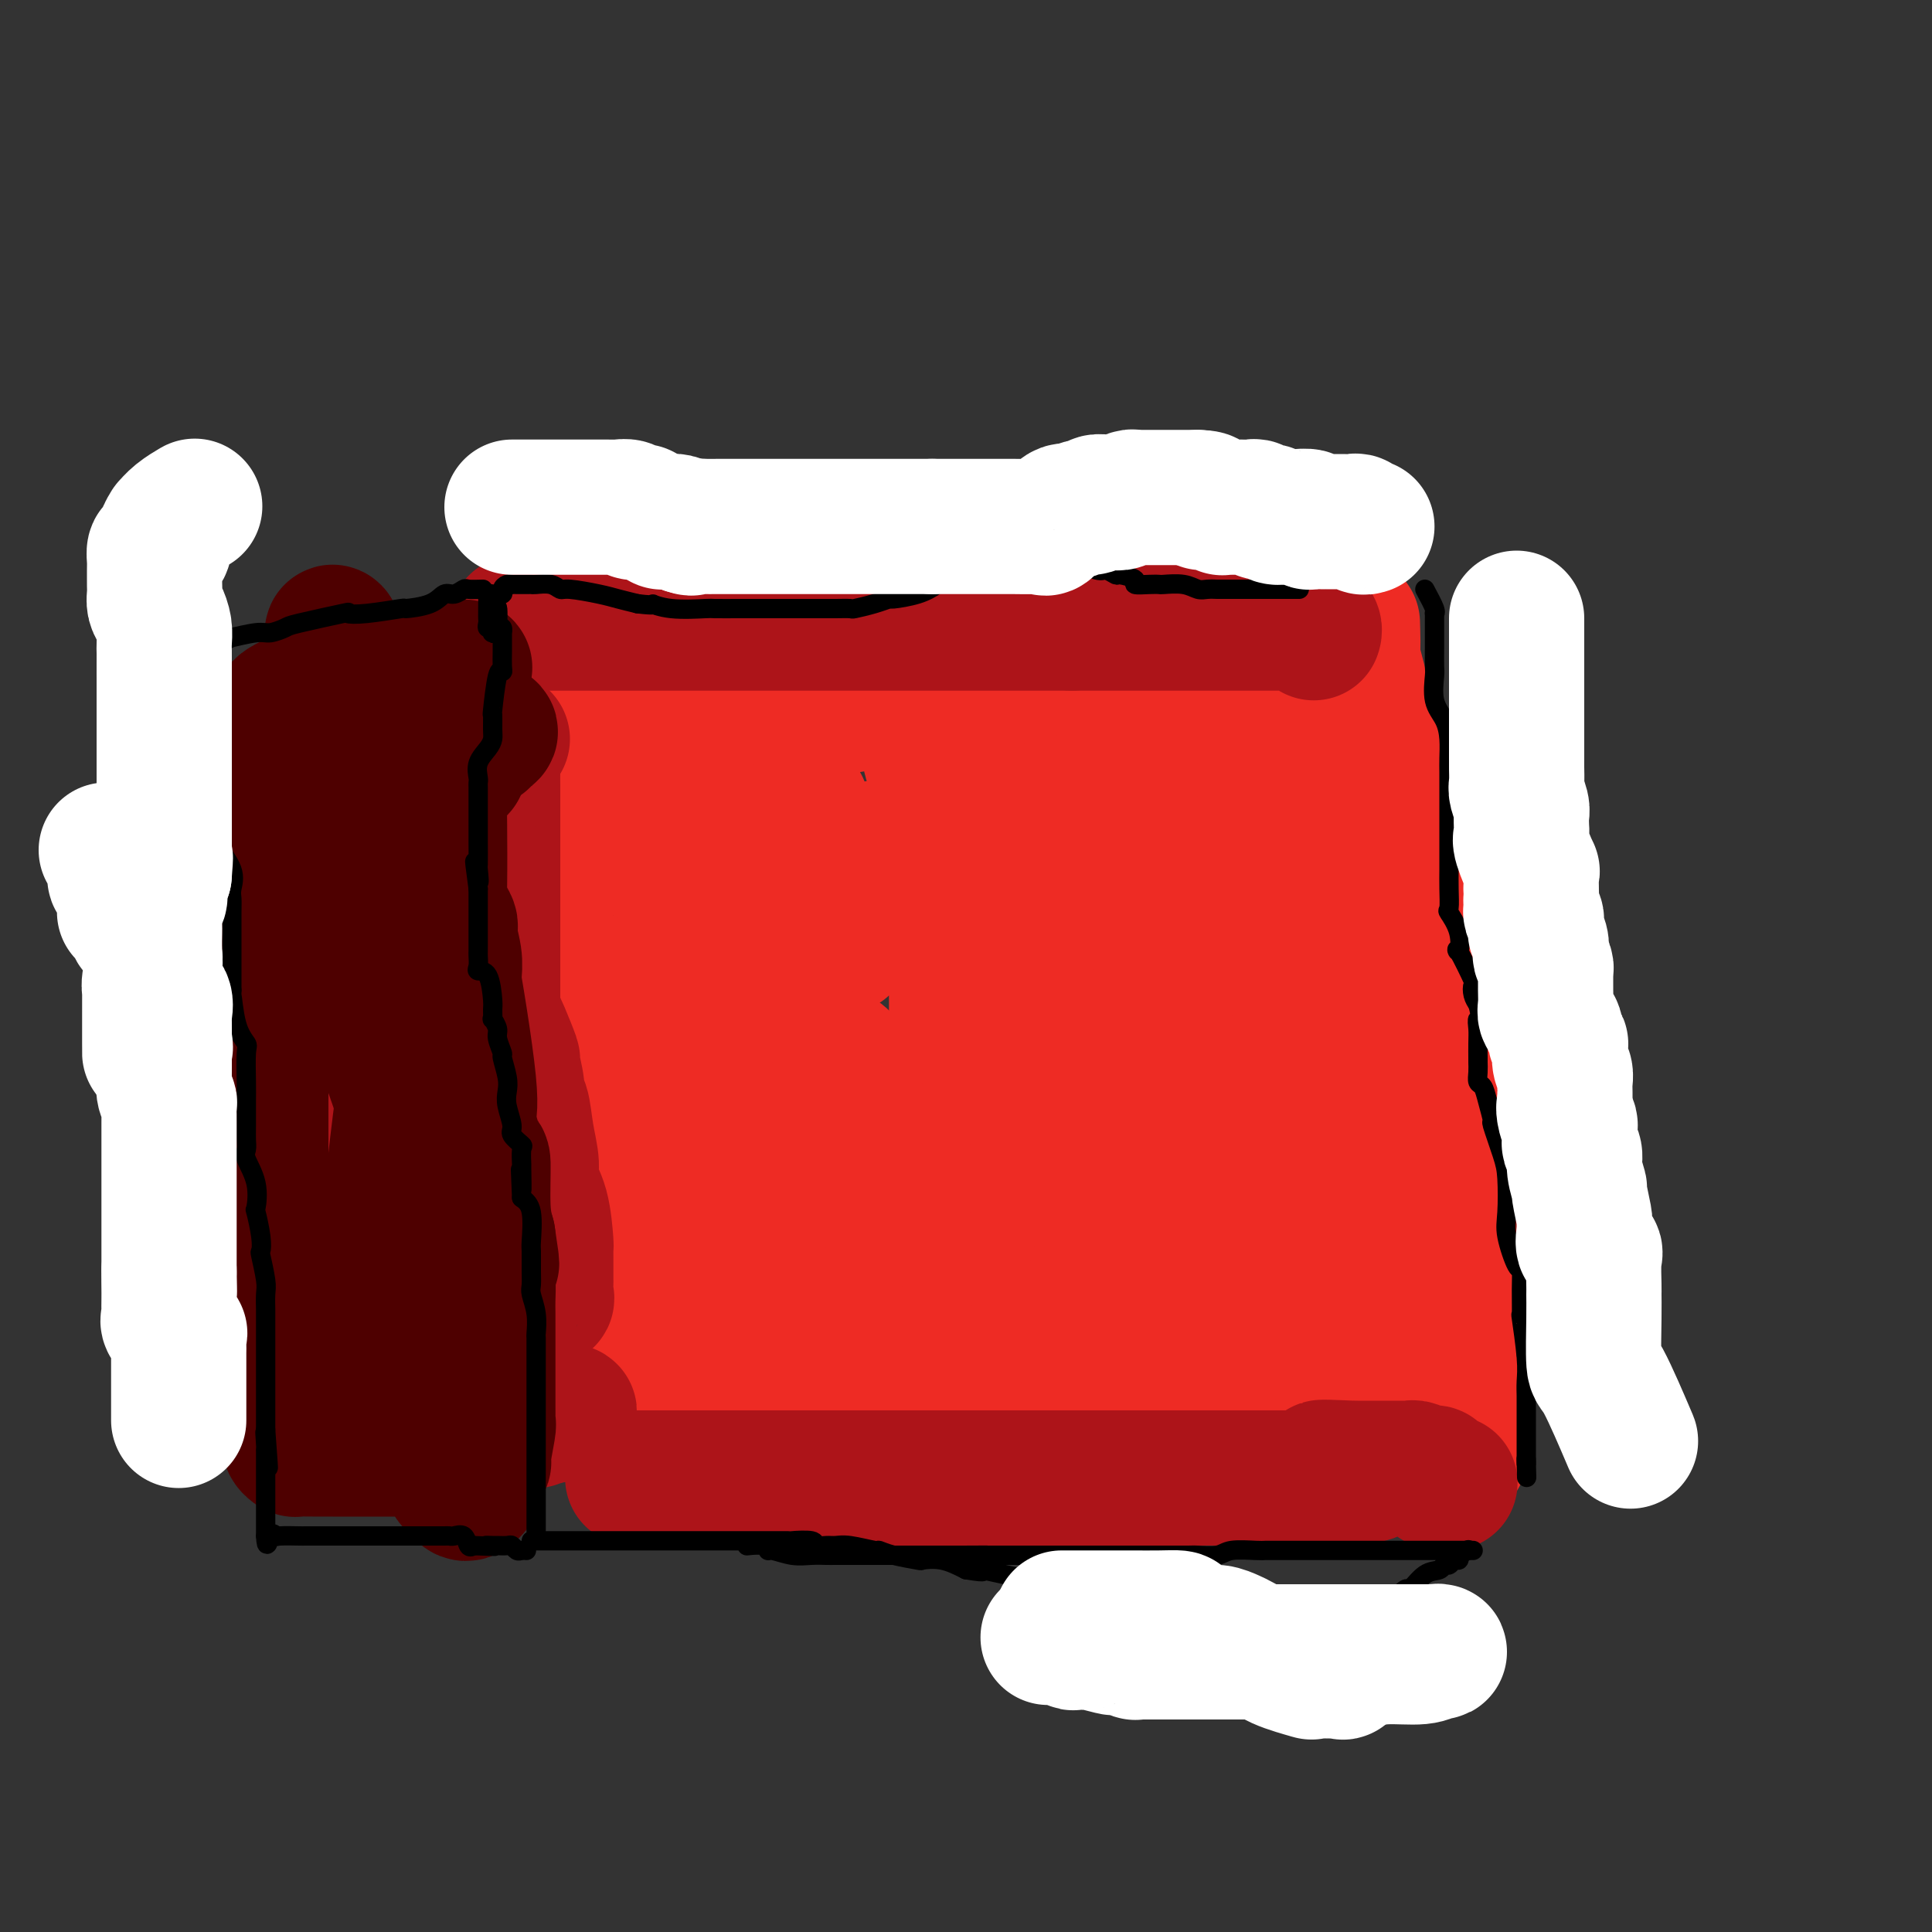 <svg viewBox='0 0 400 400' version='1.1' xmlns='http://www.w3.org/2000/svg' xmlns:xlink='http://www.w3.org/1999/xlink'><rect x="0" y="0" width="400" height="400" fill="#333333" stroke="none"/><g fill='none' stroke='#EE2B24' stroke-width='28' stroke-linecap='round' stroke-linejoin='round'><path d='M121,149c0.712,0.698 1.424,1.396 2,3c0.576,1.604 1.017,4.112 2,9c0.983,4.888 2.510,12.154 3,14c0.490,1.846 -0.057,-1.729 0,5c0.057,6.729 0.716,23.760 1,32c0.284,8.240 0.191,7.689 1,10c0.809,2.311 2.518,7.486 3,11c0.482,3.514 -0.263,5.369 0,10c0.263,4.631 1.535,12.038 2,16c0.465,3.962 0.125,4.478 0,6c-0.125,1.522 -0.033,4.050 0,8c0.033,3.950 0.009,9.321 0,12c-0.009,2.679 -0.002,2.667 0,4c0.002,1.333 0.001,4.013 0,5c-0.001,0.987 -0.000,0.282 0,0c0.000,-0.282 0.000,-0.141 0,0'/><path d='M138,292c1.728,-0.445 3.456,-0.890 5,-1c1.544,-0.110 2.905,0.116 5,0c2.095,-0.116 4.924,-0.575 7,-1c2.076,-0.425 3.399,-0.816 6,-1c2.601,-0.184 6.479,-0.163 10,0c3.521,0.163 6.684,0.466 10,0c3.316,-0.466 6.785,-1.702 10,-2c3.215,-0.298 6.175,0.341 9,0c2.825,-0.341 5.514,-1.663 8,-2c2.486,-0.337 4.769,0.310 11,0c6.231,-0.310 16.411,-1.576 21,-2c4.589,-0.424 3.589,-0.006 4,0c0.411,0.006 2.233,-0.402 6,0c3.767,0.402 9.478,1.613 12,2c2.522,0.387 1.856,-0.050 4,1c2.144,1.050 7.099,3.587 9,5c1.901,1.413 0.747,1.703 1,2c0.253,0.297 1.914,0.601 3,1c1.086,0.399 1.598,0.891 2,1c0.402,0.109 0.695,-0.167 1,0c0.305,0.167 0.620,0.776 1,1c0.380,0.224 0.823,0.064 1,0c0.177,-0.064 0.089,-0.032 0,0'/><path d='M280,129c0.082,2.733 0.163,5.465 0,6c-0.163,0.535 -0.572,-1.129 0,1c0.572,2.129 2.125,8.051 3,12c0.875,3.949 1.073,5.923 2,7c0.927,1.077 2.583,1.255 3,4c0.417,2.745 -0.406,8.055 0,12c0.406,3.945 2.040,6.523 3,10c0.960,3.477 1.246,7.853 2,12c0.754,4.147 1.978,8.065 3,13c1.022,4.935 1.843,10.885 2,13c0.157,2.115 -0.350,0.393 0,2c0.350,1.607 1.558,6.541 2,9c0.442,2.459 0.118,2.442 0,3c-0.118,0.558 -0.032,1.690 0,4c0.032,2.310 0.009,5.798 0,7c-0.009,1.202 -0.002,0.117 0,2c0.002,1.883 0.001,6.735 0,10c-0.001,3.265 -0.000,4.943 0,6c0.000,1.057 0.001,1.491 0,4c-0.001,2.509 -0.002,7.091 0,10c0.002,2.909 0.008,4.144 0,5c-0.008,0.856 -0.030,1.331 0,2c0.030,0.669 0.113,1.530 0,2c-0.113,0.470 -0.423,0.549 0,1c0.423,0.451 1.577,1.273 2,2c0.423,0.727 0.113,1.360 0,2c-0.113,0.640 -0.031,1.288 0,2c0.031,0.712 0.009,1.489 0,2c-0.009,0.511 -0.004,0.755 0,1'/><path d='M302,295c0.333,10.833 0.167,5.417 0,0'/><path d='M120,136c1.249,0.000 2.498,0.000 3,0c0.502,0.000 0.257,0.000 1,0c0.743,0.000 2.472,-0.000 4,0c1.528,0.000 2.853,0.000 4,0c1.147,0.000 2.115,0.000 6,0c3.885,0.000 10.688,0.000 13,0c2.312,0.000 0.132,0.000 4,0c3.868,0.000 13.783,0.000 18,0c4.217,0.000 2.736,0.000 4,0c1.264,0.000 5.271,0.000 8,0c2.729,0.000 4.178,0.000 5,0c0.822,-0.000 1.016,0.000 2,0c0.984,0.000 2.759,0.000 4,0c1.241,0.000 1.949,0.000 3,0c1.051,0.000 2.444,0.000 4,0c1.556,0.000 3.274,-0.000 4,0c0.726,0.000 0.459,0.000 1,0c0.541,0.000 1.889,-0.000 3,0c1.111,0.000 1.984,0.000 3,0c1.016,0.000 2.177,-0.000 3,0c0.823,0.000 1.310,0.000 3,0c1.690,0.000 4.583,-0.000 6,0c1.417,0.000 1.359,0.000 2,0c0.641,0.000 1.983,-0.000 4,0c2.017,0.000 4.711,0.000 6,0c1.289,0.000 1.175,-0.000 2,0c0.825,0.000 2.588,0.000 4,0c1.412,0.000 2.471,-0.000 3,0c0.529,0.000 0.527,0.000 1,0c0.473,0.000 1.421,0.000 2,0c0.579,0.000 0.790,0.000 1,0'/><path d='M251,136c20.428,0.000 5.998,0.000 1,0c-4.998,0.000 -0.566,-0.000 1,0c1.566,0.000 0.265,0.000 0,0c-0.265,0.000 0.506,0.000 1,0c0.494,0.000 0.710,0.000 1,0c0.290,0.000 0.654,0.000 1,0c0.346,0.000 0.674,0.000 1,0c0.326,0.000 0.650,0.000 1,0c0.350,0.000 0.728,0.000 1,0c0.272,0.000 0.440,0.000 1,0c0.560,-0.000 1.512,0.000 2,0c0.488,0.000 0.512,0.000 1,0c0.488,0.000 1.440,0.000 2,0c0.560,0.000 0.727,0.000 1,0c0.273,0.000 0.650,-0.000 1,0c0.350,0.000 0.671,0.000 1,0c0.329,0.000 0.665,-0.000 1,0c0.335,0.000 0.667,0.000 1,0c0.333,0.000 0.667,-0.000 1,0c0.333,0.000 0.667,0.000 1,0c0.333,0.000 0.667,0.000 1,0c0.333,0.000 0.667,0.000 1,0'/><path d='M274,136c3.217,0.000 -0.241,0.000 -2,0c-1.759,-0.000 -1.819,-0.000 -2,0c-0.181,0.000 -0.485,0.000 -2,0c-1.515,-0.000 -4.243,-0.001 -6,0c-1.757,0.001 -2.543,0.003 -3,0c-0.457,-0.003 -0.585,-0.011 -2,0c-1.415,0.011 -4.118,0.039 -6,0c-1.882,-0.039 -2.944,-0.147 -5,0c-2.056,0.147 -5.106,0.547 -7,1c-1.894,0.453 -2.631,0.958 -5,1c-2.369,0.042 -6.370,-0.378 -8,0c-1.630,0.378 -0.889,1.554 -2,2c-1.111,0.446 -4.072,0.161 -7,0c-2.928,-0.161 -5.822,-0.198 -7,0c-1.178,0.198 -0.642,0.630 -2,1c-1.358,0.370 -4.612,0.676 -7,1c-2.388,0.324 -3.912,0.665 -6,1c-2.088,0.335 -4.741,0.664 -7,1c-2.259,0.336 -4.126,0.678 -6,1c-1.874,0.322 -3.756,0.622 -6,1c-2.244,0.378 -4.849,0.833 -6,1c-1.151,0.167 -0.848,0.045 -1,0c-0.152,-0.045 -0.758,-0.013 -1,0c-0.242,0.013 -0.121,0.006 0,0'/><path d='M128,146c1.046,-0.016 2.092,-0.033 3,0c0.908,0.033 1.680,0.114 2,0c0.320,-0.114 0.190,-0.424 2,0c1.810,0.424 5.560,1.581 7,2c1.440,0.419 0.571,0.098 2,0c1.429,-0.098 5.155,0.027 7,0c1.845,-0.027 1.811,-0.205 2,0c0.189,0.205 0.603,0.795 1,1c0.397,0.205 0.776,0.027 1,0c0.224,-0.027 0.294,0.099 0,1c-0.294,0.901 -0.952,2.578 -2,3c-1.048,0.422 -2.486,-0.413 -7,2c-4.514,2.413 -12.106,8.072 -15,10c-2.894,1.928 -1.092,0.124 -1,0c0.092,-0.124 -1.528,1.431 -2,2c-0.472,0.569 0.202,0.153 0,0c-0.202,-0.153 -1.281,-0.041 1,0c2.281,0.041 7.920,0.011 12,0c4.080,-0.011 6.600,-0.005 10,0c3.400,0.005 7.679,0.007 10,0c2.321,-0.007 2.684,-0.022 3,0c0.316,0.022 0.585,0.083 1,0c0.415,-0.083 0.976,-0.309 1,0c0.024,0.309 -0.488,1.155 -1,2'/><path d='M165,169c4.976,0.650 -1.083,1.275 -5,3c-3.917,1.725 -5.690,4.549 -8,7c-2.310,2.451 -5.156,4.530 -6,5c-0.844,0.470 0.315,-0.667 0,0c-0.315,0.667 -2.103,3.139 -3,4c-0.897,0.861 -0.904,0.112 -1,0c-0.096,-0.112 -0.281,0.414 0,1c0.281,0.586 1.027,1.233 4,2c2.973,0.767 8.171,1.653 11,2c2.829,0.347 3.288,0.154 5,0c1.712,-0.154 4.678,-0.271 7,0c2.322,0.271 4.000,0.928 5,1c1.000,0.072 1.321,-0.442 1,0c-0.321,0.442 -1.284,1.842 -1,2c0.284,0.158 1.814,-0.924 -2,1c-3.814,1.924 -12.974,6.854 -17,9c-4.026,2.146 -2.920,1.506 -4,2c-1.080,0.494 -4.348,2.121 -6,3c-1.652,0.879 -1.689,1.009 -2,1c-0.311,-0.009 -0.895,-0.156 -1,0c-0.105,0.156 0.270,0.616 0,1c-0.270,0.384 -1.186,0.690 0,1c1.186,0.310 4.473,0.622 6,1c1.527,0.378 1.293,0.822 3,1c1.707,0.178 5.353,0.089 9,0'/><path d='M160,216c3.582,0.611 3.535,0.140 4,0c0.465,-0.140 1.440,0.052 2,0c0.560,-0.052 0.703,-0.346 1,0c0.297,0.346 0.748,1.333 0,2c-0.748,0.667 -2.693,1.016 -4,1c-1.307,-0.016 -1.975,-0.396 -3,0c-1.025,0.396 -2.408,1.569 -5,3c-2.592,1.431 -6.393,3.119 -10,5c-3.607,1.881 -7.019,3.956 -9,5c-1.981,1.044 -2.530,1.058 -3,1c-0.470,-0.058 -0.862,-0.188 -1,0c-0.138,0.188 -0.021,0.694 0,1c0.021,0.306 -0.054,0.410 0,1c0.054,0.590 0.237,1.665 1,2c0.763,0.335 2.106,-0.068 5,0c2.894,0.068 7.339,0.609 11,1c3.661,0.391 6.540,0.633 10,1c3.460,0.367 7.503,0.860 9,1c1.497,0.140 0.450,-0.074 0,0c-0.450,0.074 -0.301,0.436 0,1c0.301,0.564 0.756,1.331 -1,3c-1.756,1.669 -5.721,4.240 -8,5c-2.279,0.760 -2.870,-0.291 -4,0c-1.130,0.291 -2.798,1.923 -5,3c-2.202,1.077 -4.939,1.598 -6,2c-1.061,0.402 -0.446,0.686 0,1c0.446,0.314 0.723,0.657 1,1'/><path d='M145,256c-2.643,2.309 1.751,2.082 4,2c2.249,-0.082 2.354,-0.019 4,0c1.646,0.019 4.834,-0.005 7,0c2.166,0.005 3.309,0.038 4,0c0.691,-0.038 0.928,-0.146 1,0c0.072,0.146 -0.021,0.545 0,1c0.021,0.455 0.156,0.967 0,1c-0.156,0.033 -0.603,-0.412 -3,1c-2.397,1.412 -6.742,4.679 -9,6c-2.258,1.321 -2.428,0.694 -4,1c-1.572,0.306 -4.547,1.546 -5,2c-0.453,0.454 1.614,0.122 3,0c1.386,-0.122 2.089,-0.035 3,0c0.911,0.035 2.029,0.019 5,0c2.971,-0.019 7.793,-0.040 10,0c2.207,0.040 1.798,0.143 3,0c1.202,-0.143 4.016,-0.530 6,-1c1.984,-0.470 3.137,-1.024 4,-1c0.863,0.024 1.436,0.625 3,0c1.564,-0.625 4.121,-2.477 6,-3c1.879,-0.523 3.081,0.282 4,0c0.919,-0.282 1.555,-1.653 2,-2c0.445,-0.347 0.699,0.329 2,0c1.301,-0.329 3.651,-1.665 6,-3'/><path d='M201,260c3.672,-1.315 2.851,-0.601 3,-1c0.149,-0.399 1.267,-1.911 4,-3c2.733,-1.089 7.080,-1.756 9,-2c1.920,-0.244 1.413,-0.065 5,-1c3.587,-0.935 11.267,-2.982 16,-4c4.733,-1.018 6.518,-1.005 8,-1c1.482,0.005 2.660,0.001 5,0c2.340,-0.001 5.841,-0.000 8,0c2.159,0.000 2.974,0.000 4,0c1.026,-0.000 2.262,-0.001 3,0c0.738,0.001 0.979,0.004 2,0c1.021,-0.004 2.822,-0.015 4,0c1.178,0.015 1.731,0.056 2,0c0.269,-0.056 0.253,-0.210 1,0c0.747,0.210 2.256,0.785 3,1c0.744,0.215 0.721,0.069 1,0c0.279,-0.069 0.860,-0.063 1,0c0.140,0.063 -0.160,0.181 0,1c0.160,0.819 0.780,2.339 1,3c0.220,0.661 0.039,0.462 0,1c-0.039,0.538 0.064,1.811 0,3c-0.064,1.189 -0.296,2.292 0,4c0.296,1.708 1.120,4.019 0,6c-1.120,1.981 -4.184,3.630 -6,5c-1.816,1.370 -2.384,2.460 -4,3c-1.616,0.540 -4.281,0.530 -7,1c-2.719,0.470 -5.491,1.420 -7,2c-1.509,0.580 -1.754,0.790 -2,1'/><path d='M255,279c-2.988,0.565 -2.457,-0.021 -3,0c-0.543,0.021 -2.158,0.650 -5,0c-2.842,-0.650 -6.910,-2.581 -9,-3c-2.090,-0.419 -2.203,0.672 -4,0c-1.797,-0.672 -5.280,-3.108 -10,-4c-4.720,-0.892 -10.678,-0.239 -13,0c-2.322,0.239 -1.009,0.064 -3,0c-1.991,-0.064 -7.285,-0.017 -10,0c-2.715,0.017 -2.849,0.005 -3,0c-0.151,-0.005 -0.318,-0.001 -1,0c-0.682,0.001 -1.878,-0.001 -3,0c-1.122,0.001 -2.169,0.003 -2,0c0.169,-0.003 1.554,-0.012 2,0c0.446,0.012 -0.047,0.046 3,0c3.047,-0.046 9.633,-0.170 12,0c2.367,0.170 0.516,0.634 7,0c6.484,-0.634 21.305,-2.366 27,-3c5.695,-0.634 2.266,-0.170 4,0c1.734,0.170 8.630,0.046 13,0c4.370,-0.046 6.212,-0.012 7,0c0.788,0.012 0.522,0.003 2,0c1.478,-0.003 4.700,-0.001 6,0c1.300,0.001 0.678,0.000 1,0c0.322,-0.000 1.587,-0.000 2,0c0.413,0.000 -0.025,0.000 0,0c0.025,-0.000 0.512,-0.000 1,0'/><path d='M276,269c13.275,-0.684 3.963,-0.895 0,-1c-3.963,-0.105 -2.578,-0.105 -2,-1c0.578,-0.895 0.347,-2.686 0,-5c-0.347,-2.314 -0.810,-5.153 -1,-7c-0.190,-1.847 -0.107,-2.703 0,-4c0.107,-1.297 0.239,-3.034 0,-5c-0.239,-1.966 -0.849,-4.160 -1,-5c-0.151,-0.840 0.156,-0.327 0,-1c-0.156,-0.673 -0.774,-2.533 -1,-4c-0.226,-1.467 -0.060,-2.540 0,-3c0.060,-0.460 0.015,-0.308 0,-1c-0.015,-0.692 -0.001,-2.228 0,-3c0.001,-0.772 -0.013,-0.780 0,-1c0.013,-0.220 0.052,-0.651 0,-1c-0.052,-0.349 -0.197,-0.616 -1,-2c-0.803,-1.384 -2.266,-3.884 -3,-5c-0.734,-1.116 -0.741,-0.846 -1,-2c-0.259,-1.154 -0.772,-3.730 -1,-6c-0.228,-2.270 -0.171,-4.233 0,-5c0.171,-0.767 0.455,-0.336 0,-2c-0.455,-1.664 -1.649,-5.421 -2,-8c-0.351,-2.579 0.141,-3.981 0,-5c-0.141,-1.019 -0.916,-1.657 -1,-3c-0.084,-1.343 0.524,-3.393 0,-5c-0.524,-1.607 -2.179,-2.773 -3,-4c-0.821,-1.227 -0.808,-2.515 -1,-4c-0.192,-1.485 -0.590,-3.166 -1,-5c-0.410,-1.834 -0.831,-3.822 -1,-5c-0.169,-1.178 -0.084,-1.548 0,-2c0.084,-0.452 0.167,-0.986 0,-2c-0.167,-1.014 -0.583,-2.507 -1,-4'/><path d='M255,158c-2.476,-11.163 -0.665,-3.569 0,-1c0.665,2.569 0.185,0.113 0,-1c-0.185,-1.113 -0.074,-0.882 0,-1c0.074,-0.118 0.113,-0.583 0,-1c-0.113,-0.417 -0.377,-0.784 0,-1c0.377,-0.216 1.395,-0.281 2,0c0.605,0.281 0.795,0.906 1,1c0.205,0.094 0.424,-0.345 1,0c0.576,0.345 1.509,1.472 3,3c1.491,1.528 3.538,3.456 4,4c0.462,0.544 -0.663,-0.298 0,1c0.663,1.298 3.115,4.734 4,7c0.885,2.266 0.205,3.363 0,5c-0.205,1.637 0.065,3.815 0,6c-0.065,2.185 -0.464,4.375 0,9c0.464,4.625 1.791,11.683 2,15c0.209,3.317 -0.701,2.894 0,4c0.701,1.106 3.011,3.743 4,6c0.989,2.257 0.657,4.136 1,5c0.343,0.864 1.363,0.714 2,1c0.637,0.286 0.892,1.008 1,2c0.108,0.992 0.067,2.255 0,3c-0.067,0.745 -0.162,0.972 0,2c0.162,1.028 0.579,2.855 1,4c0.421,1.145 0.845,1.606 1,2c0.155,0.394 0.042,0.722 0,1c-0.042,0.278 -0.012,0.508 0,1c0.012,0.492 0.006,1.246 0,2'/><path d='M282,237c0.274,2.672 -0.041,1.852 0,2c0.041,0.148 0.439,1.263 0,1c-0.439,-0.263 -1.716,-1.905 -2,-2c-0.284,-0.095 0.423,1.358 -1,0c-1.423,-1.358 -4.977,-5.526 -7,-10c-2.023,-4.474 -2.515,-9.254 -3,-11c-0.485,-1.746 -0.964,-0.458 -3,-7c-2.036,-6.542 -5.628,-20.912 -8,-30c-2.372,-9.088 -3.525,-12.892 -5,-17c-1.475,-4.108 -3.271,-8.521 -4,-12c-0.729,-3.479 -0.392,-6.026 -1,-8c-0.608,-1.974 -2.163,-3.376 -3,-4c-0.837,-0.624 -0.956,-0.472 -1,0c-0.044,0.472 -0.012,1.262 0,1c0.012,-0.262 0.003,-1.576 0,1c-0.003,2.576 -0.002,9.043 0,15c0.002,5.957 0.004,11.405 0,14c-0.004,2.595 -0.015,2.335 1,5c1.015,2.665 3.057,8.253 4,12c0.943,3.747 0.789,5.653 1,8c0.211,2.347 0.789,5.134 1,7c0.211,1.866 0.057,2.810 0,6c-0.057,3.190 -0.016,8.626 0,11c0.016,2.374 0.008,1.687 0,1'/><path d='M251,220c0.319,6.632 0.116,6.712 0,7c-0.116,0.288 -0.144,0.785 0,1c0.144,0.215 0.459,0.149 0,0c-0.459,-0.149 -1.691,-0.381 -3,-3c-1.309,-2.619 -2.695,-7.626 -4,-9c-1.305,-1.374 -2.531,0.885 -4,-6c-1.469,-6.885 -3.182,-22.913 -4,-32c-0.818,-9.087 -0.740,-11.232 -1,-13c-0.260,-1.768 -0.859,-3.158 -2,-6c-1.141,-2.842 -2.826,-7.135 -4,-10c-1.174,-2.865 -1.837,-4.300 -2,-4c-0.163,0.300 0.175,2.337 0,3c-0.175,0.663 -0.863,-0.046 0,1c0.863,1.046 3.279,3.847 5,7c1.721,3.153 2.749,6.657 3,8c0.251,1.343 -0.273,0.525 0,4c0.273,3.475 1.343,11.243 2,16c0.657,4.757 0.902,6.502 1,9c0.098,2.498 0.049,5.749 0,9'/><path d='M238,202c0.463,7.456 0.120,7.097 0,9c-0.120,1.903 -0.017,6.067 0,8c0.017,1.933 -0.052,1.634 0,2c0.052,0.366 0.223,1.396 0,2c-0.223,0.604 -0.841,0.780 -1,1c-0.159,0.220 0.141,0.482 0,1c-0.141,0.518 -0.724,1.291 -1,1c-0.276,-0.291 -0.244,-1.647 -1,-2c-0.756,-0.353 -2.299,0.295 -4,-1c-1.701,-1.295 -3.560,-4.534 -5,-8c-1.440,-3.466 -2.461,-7.159 -4,-11c-1.539,-3.841 -3.596,-7.832 -5,-14c-1.404,-6.168 -2.155,-14.515 -3,-22c-0.845,-7.485 -1.784,-14.108 -2,-17c-0.216,-2.892 0.292,-2.053 0,-2c-0.292,0.053 -1.385,-0.680 -2,-1c-0.615,-0.320 -0.753,-0.225 -1,0c-0.247,0.225 -0.602,0.582 -1,1c-0.398,0.418 -0.840,0.898 -1,4c-0.160,3.102 -0.040,8.826 0,12c0.040,3.174 -0.000,3.798 0,5c0.000,1.202 0.041,2.982 0,7c-0.041,4.018 -0.165,10.274 0,13c0.165,2.726 0.619,1.922 1,4c0.381,2.078 0.691,7.039 1,12'/><path d='M209,206c0.779,9.710 1.726,7.484 2,8c0.274,0.516 -0.124,3.772 0,6c0.124,2.228 0.771,3.428 1,4c0.229,0.572 0.040,0.516 0,1c-0.040,0.484 0.069,1.508 0,2c-0.069,0.492 -0.315,0.450 -1,0c-0.685,-0.450 -1.808,-1.310 -3,-3c-1.192,-1.690 -2.453,-4.212 -3,-6c-0.547,-1.788 -0.381,-2.844 -1,-7c-0.619,-4.156 -2.022,-11.412 -3,-18c-0.978,-6.588 -1.530,-12.509 -2,-16c-0.470,-3.491 -0.858,-4.551 -1,-6c-0.142,-1.449 -0.038,-3.287 0,-5c0.038,-1.713 0.010,-3.302 0,-4c-0.010,-0.698 -0.003,-0.504 0,0c0.003,0.504 0.001,1.317 0,2c-0.001,0.683 0.000,1.236 0,2c-0.000,0.764 -0.002,1.739 0,6c0.002,4.261 0.008,11.806 0,14c-0.008,2.194 -0.030,-0.965 0,6c0.030,6.965 0.111,24.052 0,33c-0.111,8.948 -0.415,9.755 0,12c0.415,2.245 1.547,5.927 2,8c0.453,2.073 0.226,2.536 0,3'/><path d='M200,248c0.307,14.163 0.076,6.569 0,4c-0.076,-2.569 0.005,-0.114 0,1c-0.005,1.114 -0.096,0.888 0,1c0.096,0.112 0.377,0.562 0,1c-0.377,0.438 -1.413,0.865 -4,0c-2.587,-0.865 -6.726,-3.021 -9,-5c-2.274,-1.979 -2.682,-3.780 -3,-4c-0.318,-0.220 -0.544,1.142 -2,-1c-1.456,-2.142 -4.141,-7.787 -5,-12c-0.859,-4.213 0.108,-6.994 0,-9c-0.108,-2.006 -1.293,-3.236 -2,-4c-0.707,-0.764 -0.938,-1.061 -1,-1c-0.062,0.061 0.043,0.480 0,1c-0.043,0.520 -0.234,1.141 0,3c0.234,1.859 0.892,4.957 1,8c0.108,3.043 -0.335,6.031 0,8c0.335,1.969 1.446,2.920 2,4c0.554,1.080 0.549,2.289 1,3c0.451,0.711 1.358,0.923 2,1c0.642,0.077 1.018,0.018 1,0c-0.018,-0.018 -0.430,0.003 1,0c1.430,-0.003 4.703,-0.032 6,0c1.297,0.032 0.618,0.124 3,0c2.382,-0.124 7.823,-0.464 12,-1c4.177,-0.536 7.088,-1.268 10,-2'/><path d='M213,244c5.593,-0.752 2.075,-1.631 4,-3c1.925,-1.369 9.295,-3.226 13,-5c3.705,-1.774 3.747,-3.463 5,-6c1.253,-2.537 3.717,-5.920 5,-9c1.283,-3.080 1.384,-5.857 1,-12c-0.384,-6.143 -1.252,-15.653 -2,-20c-0.748,-4.347 -1.375,-3.533 -3,-5c-1.625,-1.467 -4.249,-5.216 -7,-8c-2.751,-2.784 -5.629,-4.601 -7,-6c-1.371,-1.399 -1.235,-2.378 -2,-3c-0.765,-0.622 -2.430,-0.887 -4,-1c-1.570,-0.113 -3.043,-0.073 -4,0c-0.957,0.073 -1.398,0.178 -3,0c-1.602,-0.178 -4.367,-0.639 -7,0c-2.633,0.639 -5.136,2.377 -7,4c-1.864,1.623 -3.089,3.132 -4,4c-0.911,0.868 -1.509,1.097 -2,3c-0.491,1.903 -0.877,5.480 -1,7c-0.123,1.520 0.017,0.982 0,1c-0.017,0.018 -0.190,0.592 0,1c0.190,0.408 0.742,0.648 1,1c0.258,0.352 0.223,0.814 1,1c0.777,0.186 2.365,0.094 4,0c1.635,-0.094 3.317,-0.190 5,0c1.683,0.190 3.368,0.665 5,0c1.632,-0.665 3.210,-2.470 4,-4c0.790,-1.530 0.792,-2.786 1,-6c0.208,-3.214 0.623,-8.387 0,-11c-0.623,-2.613 -2.283,-2.665 -5,-5c-2.717,-2.335 -6.491,-6.953 -8,-9c-1.509,-2.047 -0.755,-1.524 0,-1'/><path d='M196,152c-2.424,-2.781 -1.983,-2.232 -2,-2c-0.017,0.232 -0.492,0.148 -1,0c-0.508,-0.148 -1.048,-0.359 -1,0c0.048,0.359 0.684,1.289 1,2c0.316,0.711 0.313,1.204 0,2c-0.313,0.796 -0.934,1.896 0,4c0.934,2.104 3.424,5.212 5,7c1.576,1.788 2.239,2.255 4,4c1.761,1.745 4.621,4.769 6,6c1.379,1.231 1.277,0.670 2,1c0.723,0.330 2.271,1.553 3,2c0.729,0.447 0.639,0.120 1,0c0.361,-0.120 1.173,-0.031 3,0c1.827,0.031 4.670,0.006 6,0c1.330,-0.006 1.146,0.007 2,0c0.854,-0.007 2.744,-0.032 4,0c1.256,0.032 1.878,0.123 2,0c0.122,-0.123 -0.255,-0.461 0,-1c0.255,-0.539 1.144,-1.279 2,-2c0.856,-0.721 1.681,-1.422 2,-2c0.319,-0.578 0.132,-1.034 0,-2c-0.132,-0.966 -0.209,-2.444 -2,-3c-1.791,-0.556 -5.297,-0.190 -7,0c-1.703,0.190 -1.602,0.206 -3,0c-1.398,-0.206 -4.294,-0.632 -10,0c-5.706,0.632 -14.220,2.324 -18,3c-3.780,0.676 -2.825,0.336 -4,1c-1.175,0.664 -4.478,2.333 -6,3c-1.522,0.667 -1.261,0.334 -1,0'/><path d='M184,175c-4.511,1.089 -1.289,0.311 0,0c1.289,-0.311 0.644,-0.156 0,0'/></g>
<g fill='none' stroke='#AD1419' stroke-width='28' stroke-linecap='round' stroke-linejoin='round'><path d='M101,136c-1.130,0.485 -2.259,0.970 -3,1c-0.741,0.030 -1.092,-0.396 -2,0c-0.908,0.396 -2.371,1.612 -3,2c-0.629,0.388 -0.423,-0.053 -2,1c-1.577,1.053 -4.936,3.600 -8,5c-3.064,1.400 -5.834,1.654 -7,2c-1.166,0.346 -0.729,0.784 -3,2c-2.271,1.216 -7.249,3.211 -10,4c-2.751,0.789 -3.273,0.372 -4,1c-0.727,0.628 -1.659,2.302 -2,3c-0.341,0.698 -0.092,0.419 0,1c0.092,0.581 0.026,2.023 0,4c-0.026,1.977 -0.013,4.488 0,7'/><path d='M57,169c-0.318,3.630 -0.113,5.203 0,6c0.113,0.797 0.136,0.816 0,2c-0.136,1.184 -0.429,3.532 0,5c0.429,1.468 1.579,2.054 2,4c0.421,1.946 0.113,5.251 0,7c-0.113,1.749 -0.030,1.941 0,5c0.030,3.059 0.008,8.984 0,12c-0.008,3.016 -0.000,3.122 0,4c0.000,0.878 -0.006,2.529 0,5c0.006,2.471 0.026,5.762 0,7c-0.026,1.238 -0.098,0.424 0,1c0.098,0.576 0.366,2.544 1,4c0.634,1.456 1.634,2.400 2,3c0.366,0.600 0.098,0.856 0,2c-0.098,1.144 -0.026,3.178 0,5c0.026,1.822 0.007,3.433 0,5c-0.007,1.567 -0.002,3.089 0,4c0.002,0.911 0.001,1.212 0,2c-0.001,0.788 -0.001,2.064 0,3c0.001,0.936 0.004,1.531 0,2c-0.004,0.469 -0.015,0.812 0,2c0.015,1.188 0.057,3.219 0,4c-0.057,0.781 -0.211,0.310 0,1c0.211,0.690 0.789,2.541 1,4c0.211,1.459 0.057,2.527 0,3c-0.057,0.473 -0.017,0.353 0,1c0.017,0.647 0.010,2.063 0,3c-0.010,0.937 -0.023,1.395 0,2c0.023,0.605 0.083,1.355 0,2c-0.083,0.645 -0.309,1.184 0,2c0.309,0.816 1.155,1.908 2,3'/><path d='M65,284c1.238,17.986 0.332,5.450 0,1c-0.332,-4.450 -0.089,-0.816 0,1c0.089,1.816 0.024,1.813 0,2c-0.024,0.187 -0.006,0.566 0,1c0.006,0.434 0.002,0.925 0,1c-0.002,0.075 -0.000,-0.265 0,0c0.000,0.265 -0.001,1.135 0,2c0.001,0.865 0.003,1.724 0,2c-0.003,0.276 -0.012,-0.031 0,0c0.012,0.031 0.045,0.402 0,1c-0.045,0.598 -0.167,1.424 0,2c0.167,0.576 0.622,0.901 1,1c0.378,0.099 0.679,-0.030 1,0c0.321,0.030 0.663,0.218 1,0c0.337,-0.218 0.670,-0.843 1,-1c0.330,-0.157 0.656,0.154 1,0c0.344,-0.154 0.705,-0.773 1,-1c0.295,-0.227 0.523,-0.061 1,0c0.477,0.061 1.203,0.016 2,0c0.797,-0.016 1.667,-0.004 2,0c0.333,0.004 0.131,0.001 1,0c0.869,-0.001 2.811,-0.000 4,0c1.189,0.000 1.625,0.000 2,0c0.375,-0.000 0.687,-0.000 1,0'/><path d='M84,296c3.448,-0.475 3.067,-0.663 3,-1c-0.067,-0.337 0.181,-0.822 1,-1c0.819,-0.178 2.210,-0.048 3,0c0.790,0.048 0.979,0.013 2,0c1.021,-0.013 2.875,-0.003 4,0c1.125,0.003 1.521,0.001 2,0c0.479,-0.001 1.042,-0.000 2,0c0.958,0.000 2.310,0.000 3,0c0.690,-0.000 0.717,-0.000 1,0c0.283,0.000 0.822,0.001 1,0c0.178,-0.001 -0.005,-0.004 0,0c0.005,0.004 0.200,0.015 1,0c0.800,-0.015 2.207,-0.057 3,0c0.793,0.057 0.972,0.211 1,0c0.028,-0.211 -0.096,-0.789 0,-1c0.096,-0.211 0.410,-0.057 1,0c0.590,0.057 1.454,0.016 2,0c0.546,-0.016 0.773,-0.008 1,0'/><path d='M115,293c5.044,-0.689 2.156,-0.911 1,-1c-1.156,-0.089 -0.578,-0.044 0,0'/><path d='M131,306c1.059,0.000 2.119,0.000 3,0c0.881,0.000 1.585,0.000 2,0c0.415,0.000 0.541,0.000 1,0c0.459,-0.000 1.251,0.000 2,0c0.749,0.000 1.455,0.000 3,0c1.545,0.000 3.928,0.000 5,0c1.072,0.000 0.831,0.000 2,0c1.169,0.000 3.746,0.000 6,0c2.254,0.000 4.186,0.000 5,0c0.814,0.000 0.512,0.000 2,0c1.488,0.000 4.766,0.000 6,0c1.234,0.000 0.424,0.000 1,0c0.576,0.000 2.538,0.000 4,0c1.462,-0.000 2.424,-0.000 4,0c1.576,0.000 3.767,0.000 5,0c1.233,0.000 1.508,0.000 2,0c0.492,0.000 1.200,0.000 3,0c1.800,0.000 4.692,0.000 6,0c1.308,0.000 1.031,0.000 2,0c0.969,0.000 3.183,0.000 5,0c1.817,0.000 3.237,0.000 4,0c0.763,0.000 0.869,0.000 3,0c2.131,0.000 6.288,0.000 9,0c2.712,0.000 3.979,0.000 6,0c2.021,0.000 4.795,0.000 7,0c2.205,0.000 3.842,0.000 8,0c4.158,0.000 10.836,0.000 14,0c3.164,0.000 2.813,0.000 4,0c1.187,0.000 3.910,0.000 7,0c3.090,0.000 6.545,0.000 10,0'/><path d='M272,306c22.186,-0.453 7.149,-1.585 3,-2c-4.149,-0.415 2.588,-0.111 5,0c2.412,0.111 0.499,0.030 0,0c-0.499,-0.030 0.415,-0.008 1,0c0.585,0.008 0.839,0.002 1,0c0.161,-0.002 0.227,-0.001 1,0c0.773,0.001 2.252,0.000 3,0c0.748,-0.000 0.764,0.000 1,0c0.236,-0.000 0.692,-0.001 1,0c0.308,0.001 0.468,0.004 1,0c0.532,-0.004 1.438,-0.015 2,0c0.562,0.015 0.781,0.056 1,0c0.219,-0.056 0.436,-0.208 1,0c0.564,0.208 1.473,0.778 2,1c0.527,0.222 0.670,0.098 1,0c0.330,-0.098 0.845,-0.170 1,0c0.155,0.170 -0.051,0.582 0,1c0.051,0.418 0.360,0.843 1,1c0.640,0.157 1.611,0.045 2,0c0.389,-0.045 0.194,-0.022 0,0'/><path d='M107,129c1.042,0.000 2.084,0.000 3,0c0.916,0.000 1.705,0.000 2,0c0.295,0.000 0.097,0.000 1,0c0.903,-0.000 2.908,0.000 4,0c1.092,0.000 1.271,0.000 2,0c0.729,0.000 2.006,0.000 3,0c0.994,0.000 1.703,0.000 3,0c1.297,0.000 3.182,0.000 5,0c1.818,0.000 3.569,0.000 6,0c2.431,0.000 5.543,0.000 7,0c1.457,0.000 1.260,0.000 3,0c1.740,0.000 5.417,0.000 7,0c1.583,0.000 1.070,0.000 2,0c0.930,0.000 3.301,0.000 5,0c1.699,0.000 2.727,0.000 4,0c1.273,0.000 2.792,0.000 4,0c1.208,0.000 2.105,0.000 3,0c0.895,0.000 1.787,0.000 4,0c2.213,0.000 5.748,0.000 7,0c1.252,0.000 0.220,0.000 1,0c0.780,0.000 3.372,0.000 5,0c1.628,0.000 2.292,0.000 3,0c0.708,0.000 1.458,0.000 3,0c1.542,0.000 3.874,0.000 5,0c1.126,0.000 1.044,0.000 2,0c0.956,0.000 2.950,0.000 4,0c1.050,0.000 1.158,0.000 3,0c1.842,0.000 5.419,0.000 7,0c1.581,0.000 1.166,0.000 2,0c0.834,0.000 2.917,0.000 5,0'/><path d='M222,129c19.297,0.000 10.041,0.000 7,0c-3.041,-0.000 0.135,-0.000 2,0c1.865,0.000 2.420,0.000 4,0c1.580,-0.000 4.185,-0.000 5,0c0.815,0.000 -0.160,0.000 1,0c1.160,-0.000 4.455,-0.000 6,0c1.545,0.000 1.340,0.000 2,0c0.660,-0.000 2.186,-0.000 3,0c0.814,0.000 0.915,0.000 2,0c1.085,-0.000 3.154,-0.000 4,0c0.846,0.000 0.468,0.000 1,0c0.532,-0.000 1.974,-0.000 3,0c1.026,0.000 1.637,0.000 2,0c0.363,-0.000 0.478,-0.000 1,0c0.522,0.000 1.450,0.000 2,0c0.550,-0.000 0.721,-0.001 1,0c0.279,0.001 0.667,0.003 1,0c0.333,-0.003 0.611,-0.011 1,0c0.389,0.011 0.889,0.041 1,0c0.111,-0.041 -0.166,-0.155 0,0c0.166,0.155 0.777,0.578 1,1c0.223,0.422 0.060,0.845 0,1c-0.060,0.155 -0.017,0.044 0,0c0.017,-0.044 0.009,-0.022 0,0'/><path d='M104,153c-0.845,1.091 -1.691,2.182 -2,3c-0.309,0.818 -0.083,1.362 0,2c0.083,0.638 0.022,1.368 0,2c-0.022,0.632 -0.006,1.165 0,4c0.006,2.835 0.002,7.970 0,11c-0.002,3.030 -0.000,3.954 0,5c0.000,1.046 0.000,2.214 0,5c-0.000,2.786 -0.000,7.189 0,9c0.000,1.811 0.000,1.030 0,3c-0.000,1.970 0.000,6.691 0,10c-0.000,3.309 -0.000,5.205 0,8c0.000,2.795 0.000,6.487 0,9c-0.000,2.513 -0.000,3.846 0,6c0.000,2.154 0.001,5.129 0,7c-0.001,1.871 -0.002,2.638 0,4c0.002,1.362 0.009,3.319 0,5c-0.009,1.681 -0.033,3.087 0,4c0.033,0.913 0.121,1.335 0,2c-0.121,0.665 -0.453,1.575 0,3c0.453,1.425 1.690,3.365 2,4c0.310,0.635 -0.309,-0.036 0,1c0.309,1.036 1.545,3.779 2,5c0.455,1.221 0.130,0.920 0,1c-0.130,0.080 -0.065,0.540 0,1'/><path d='M106,267c0.797,2.099 0.790,1.347 1,1c0.210,-0.347 0.638,-0.289 1,0c0.362,0.289 0.657,0.808 1,1c0.343,0.192 0.733,0.058 1,0c0.267,-0.058 0.411,-0.041 1,0c0.589,0.041 1.622,0.104 2,0c0.378,-0.104 0.101,-0.376 0,-1c-0.101,-0.624 -0.027,-1.601 0,-2c0.027,-0.399 0.005,-0.220 0,-1c-0.005,-0.780 0.005,-2.519 0,-4c-0.005,-1.481 -0.025,-2.705 0,-3c0.025,-0.295 0.095,0.339 0,-1c-0.095,-1.339 -0.354,-4.650 -1,-7c-0.646,-2.350 -1.680,-3.738 -2,-5c-0.320,-1.262 0.073,-2.397 0,-4c-0.073,-1.603 -0.612,-3.674 -1,-6c-0.388,-2.326 -0.624,-4.906 -1,-6c-0.376,-1.094 -0.892,-0.703 -1,-1c-0.108,-0.297 0.192,-1.284 0,-3c-0.192,-1.716 -0.878,-4.161 -1,-5c-0.122,-0.839 0.318,-0.070 0,-1c-0.318,-0.930 -1.393,-3.558 -2,-5c-0.607,-1.442 -0.745,-1.698 -1,-2c-0.255,-0.302 -0.628,-0.651 -1,-1'/><path d='M102,211c-1.896,-8.008 -1.135,-4.529 -1,-4c0.135,0.529 -0.356,-1.892 -1,-3c-0.644,-1.108 -1.441,-0.904 -2,-2c-0.559,-1.096 -0.882,-3.493 -1,-5c-0.118,-1.507 -0.032,-2.125 0,-3c0.032,-0.875 0.011,-2.006 0,-3c-0.011,-0.994 -0.010,-1.849 0,-4c0.010,-2.151 0.031,-5.598 0,-7c-0.031,-1.402 -0.114,-0.760 0,-2c0.114,-1.240 0.424,-4.363 0,-6c-0.424,-1.637 -1.581,-1.788 -2,-2c-0.419,-0.212 -0.098,-0.485 0,-1c0.098,-0.515 -0.026,-1.271 0,-2c0.026,-0.729 0.203,-1.430 0,-2c-0.203,-0.570 -0.786,-1.010 -1,-1c-0.214,0.010 -0.057,0.469 0,1c0.057,0.531 0.015,1.135 0,2c-0.015,0.865 -0.004,1.992 0,4c0.004,2.008 0.001,4.896 0,6c-0.001,1.104 -0.000,0.423 0,3c0.000,2.577 0.000,8.412 0,12c-0.000,3.588 -0.000,4.927 0,7c0.000,2.073 0.000,4.878 0,7c-0.000,2.122 -0.000,3.561 0,5'/><path d='M94,211c-0.000,8.319 -0.001,5.617 0,5c0.001,-0.617 0.004,0.849 0,3c-0.004,2.151 -0.015,4.985 0,9c0.015,4.015 0.057,9.211 0,11c-0.057,1.789 -0.212,0.173 0,2c0.212,1.827 0.793,7.098 1,10c0.207,2.902 0.041,3.435 0,4c-0.041,0.565 0.041,1.162 0,2c-0.041,0.838 -0.207,1.916 0,3c0.207,1.084 0.788,2.174 1,3c0.212,0.826 0.057,1.388 0,2c-0.057,0.612 -0.015,1.276 0,2c0.015,0.724 0.003,1.510 0,2c-0.003,0.490 0.003,0.686 0,1c-0.003,0.314 -0.015,0.746 0,2c0.015,1.254 0.056,3.330 0,4c-0.056,0.670 -0.209,-0.067 0,0c0.209,0.067 0.780,0.939 1,2c0.220,1.061 0.089,2.310 0,3c-0.089,0.690 -0.134,0.820 0,1c0.134,0.180 0.448,0.409 0,-1c-0.448,-1.409 -1.659,-4.456 -2,-6c-0.341,-1.544 0.188,-1.584 0,-3c-0.188,-1.416 -1.094,-4.208 -2,-7'/><path d='M93,265c-0.567,-2.772 0.017,-1.703 0,-4c-0.017,-2.297 -0.634,-7.960 -1,-12c-0.366,-4.040 -0.480,-6.457 -1,-8c-0.520,-1.543 -1.444,-2.212 -2,-4c-0.556,-1.788 -0.744,-4.694 -1,-7c-0.256,-2.306 -0.581,-4.013 -1,-6c-0.419,-1.987 -0.933,-4.254 -1,-6c-0.067,-1.746 0.314,-2.971 0,-5c-0.314,-2.029 -1.323,-4.862 -2,-6c-0.677,-1.138 -1.022,-0.582 -1,-1c0.022,-0.418 0.412,-1.809 0,-3c-0.412,-1.191 -1.625,-2.182 -2,-3c-0.375,-0.818 0.088,-1.462 0,-2c-0.088,-0.538 -0.725,-0.968 -1,-2c-0.275,-1.032 -0.186,-2.665 0,-3c0.186,-0.335 0.470,0.627 0,0c-0.470,-0.627 -1.695,-2.844 -2,-4c-0.305,-1.156 0.311,-1.251 0,-2c-0.311,-0.749 -1.547,-2.151 -2,-3c-0.453,-0.849 -0.121,-1.144 0,-2c0.121,-0.856 0.032,-2.272 0,-3c-0.032,-0.728 -0.009,-0.768 0,-1c0.009,-0.232 0.002,-0.656 0,-1c-0.002,-0.344 -0.001,-0.608 0,-1c0.001,-0.392 0.000,-0.912 0,-1c-0.000,-0.088 -0.000,0.255 0,0c0.000,-0.255 0.000,-1.107 0,-2c-0.000,-0.893 -0.000,-1.827 0,-2c0.000,-0.173 0.000,0.413 0,1'/><path d='M76,172c-2.627,-14.232 -0.696,-3.312 0,1c0.696,4.312 0.156,2.016 0,2c-0.156,-0.016 0.071,2.247 0,5c-0.071,2.753 -0.440,5.995 0,8c0.440,2.005 1.689,2.773 2,4c0.311,1.227 -0.315,2.914 0,7c0.315,4.086 1.573,10.573 2,13c0.427,2.427 0.023,0.796 0,4c-0.023,3.204 0.333,11.244 1,17c0.667,5.756 1.643,9.227 2,11c0.357,1.773 0.095,1.849 0,4c-0.095,2.151 -0.022,6.377 0,9c0.022,2.623 -0.008,3.644 0,5c0.008,1.356 0.055,3.049 0,4c-0.055,0.951 -0.211,1.162 0,2c0.211,0.838 0.787,2.304 1,3c0.213,0.696 0.061,0.620 0,1c-0.061,0.380 -0.030,1.214 0,2c0.030,0.786 0.060,1.525 0,2c-0.060,0.475 -0.209,0.688 0,1c0.209,0.312 0.777,0.724 1,1c0.223,0.276 0.101,0.418 0,1c-0.101,0.582 -0.182,1.606 0,2c0.182,0.394 0.626,0.158 1,0c0.374,-0.158 0.678,-0.238 1,0c0.322,0.238 0.664,0.795 1,1c0.336,0.205 0.668,0.059 1,0c0.332,-0.059 0.666,-0.029 1,0'/><path d='M90,282c1.329,0.774 1.651,0.207 2,0c0.349,-0.207 0.724,-0.056 1,0c0.276,0.056 0.454,0.015 1,0c0.546,-0.015 1.460,-0.004 2,0c0.540,0.004 0.707,0.001 1,0c0.293,-0.001 0.713,-0.000 1,0c0.287,0.000 0.442,0.000 1,0c0.558,-0.000 1.521,-0.000 2,0c0.479,0.000 0.475,0.000 1,0c0.525,-0.000 1.579,-0.000 2,0c0.421,0.000 0.211,0.000 0,0'/></g>
<g fill='none' stroke='#4E0000' stroke-width='28' stroke-linecap='round' stroke-linejoin='round'><path d='M54,161c0.000,2.618 0.000,5.235 0,6c-0.000,0.765 -0.000,-0.324 0,1c0.000,1.324 0.000,5.060 0,7c-0.000,1.940 -0.000,2.083 0,5c0.000,2.917 0.000,8.609 0,13c-0.000,4.391 -0.000,7.482 0,9c0.000,1.518 0.000,1.463 0,5c-0.000,3.537 -0.000,10.665 0,15c0.000,4.335 0.000,5.877 0,8c-0.000,2.123 -0.000,4.827 0,7c0.000,2.173 0.000,3.816 0,7c-0.000,3.184 -0.000,7.910 0,10c0.000,2.090 0.000,1.546 0,2c-0.000,0.454 -0.000,1.907 0,3c0.000,1.093 0.001,1.826 0,2c-0.001,0.174 -0.002,-0.209 0,1c0.002,1.209 0.007,4.012 0,6c-0.007,1.988 -0.026,3.163 0,4c0.026,0.837 0.099,1.337 0,2c-0.099,0.663 -0.368,1.490 0,2c0.368,0.510 1.373,0.702 2,1c0.627,0.298 0.876,0.701 1,1c0.124,0.299 0.124,0.495 0,1c-0.124,0.505 -0.373,1.319 0,2c0.373,0.681 1.368,1.230 2,3c0.632,1.770 0.901,4.760 1,6c0.099,1.240 0.026,0.730 0,1c-0.026,0.270 -0.007,1.320 0,2c0.007,0.680 0.002,0.991 0,1c-0.002,0.009 -0.001,-0.283 0,0c0.001,0.283 0.000,1.142 0,2'/><path d='M60,296c0.929,3.257 0.253,1.398 0,1c-0.253,-0.398 -0.082,0.664 0,1c0.082,0.336 0.074,-0.054 0,0c-0.074,0.054 -0.214,0.550 0,1c0.214,0.450 0.781,0.853 1,1c0.219,0.147 0.091,0.040 1,0c0.909,-0.040 2.857,-0.011 4,0c1.143,0.011 1.482,0.003 3,0c1.518,-0.003 4.214,-0.001 6,0c1.786,0.001 2.664,-0.000 4,0c1.336,0.000 3.132,0.001 5,0c1.868,-0.001 3.807,-0.003 5,0c1.193,0.003 1.639,0.011 2,0c0.361,-0.011 0.636,-0.041 1,0c0.364,0.041 0.818,0.155 1,0c0.182,-0.155 0.091,-0.577 0,-1'/><path d='M93,299c4.177,-0.185 1.119,-0.148 0,-1c-1.119,-0.852 -0.300,-2.592 0,-4c0.300,-1.408 0.080,-2.485 0,-3c-0.080,-0.515 -0.022,-0.470 0,-2c0.022,-1.530 0.006,-4.637 0,-6c-0.006,-1.363 -0.002,-0.982 0,-2c0.002,-1.018 0.001,-3.434 0,-5c-0.001,-1.566 -0.001,-2.282 0,-4c0.001,-1.718 0.004,-4.439 0,-6c-0.004,-1.561 -0.015,-1.963 0,-3c0.015,-1.037 0.057,-2.708 0,-5c-0.057,-2.292 -0.211,-5.206 0,-7c0.211,-1.794 0.789,-2.467 1,-4c0.211,-1.533 0.057,-3.926 0,-6c-0.057,-2.074 -0.015,-3.829 0,-5c0.015,-1.171 0.004,-1.757 0,-3c-0.004,-1.243 -0.001,-3.144 0,-5c0.001,-1.856 -0.000,-3.669 0,-5c0.000,-1.331 0.001,-2.181 0,-4c-0.001,-1.819 -0.005,-4.607 0,-7c0.005,-2.393 0.018,-4.392 0,-6c-0.018,-1.608 -0.068,-2.824 0,-4c0.068,-1.176 0.254,-2.311 0,-4c-0.254,-1.689 -0.947,-3.931 -1,-5c-0.053,-1.069 0.536,-0.965 0,-2c-0.536,-1.035 -2.196,-3.210 -3,-5c-0.804,-1.790 -0.751,-3.195 -1,-4c-0.249,-0.805 -0.799,-1.010 -1,-2c-0.201,-0.990 -0.054,-2.767 0,-4c0.054,-1.233 0.015,-1.924 0,-3c-0.015,-1.076 -0.008,-2.538 0,-4'/><path d='M88,169c-0.928,-4.770 -0.249,-2.196 0,-2c0.249,0.196 0.067,-1.988 0,-3c-0.067,-1.012 -0.018,-0.853 0,-1c0.018,-0.147 0.005,-0.599 0,-1c-0.005,-0.401 -0.001,-0.752 0,-1c0.001,-0.248 -0.001,-0.392 0,-1c0.001,-0.608 0.003,-1.680 0,-2c-0.003,-0.320 -0.012,0.111 0,0c0.012,-0.111 0.046,-0.764 0,-1c-0.046,-0.236 -0.170,-0.054 0,0c0.170,0.054 0.634,-0.019 1,0c0.366,0.019 0.634,0.131 1,0c0.366,-0.131 0.829,-0.505 1,1c0.171,1.505 0.049,4.888 0,7c-0.049,2.112 -0.026,2.951 0,6c0.026,3.049 0.054,8.306 0,12c-0.054,3.694 -0.190,5.825 0,7c0.190,1.175 0.706,1.393 2,8c1.294,6.607 3.365,19.603 4,26c0.635,6.397 -0.167,6.195 0,8c0.167,1.805 1.302,5.618 2,7c0.698,1.382 0.957,0.334 1,2c0.043,1.666 -0.131,6.048 0,9c0.131,2.952 0.565,4.476 1,6'/><path d='M101,256c1.547,10.371 0.415,3.297 0,2c-0.415,-1.297 -0.111,3.183 0,6c0.111,2.817 0.030,3.972 0,5c-0.030,1.028 -0.008,1.929 0,3c0.008,1.071 0.002,2.312 0,4c-0.002,1.688 -0.001,3.823 0,5c0.001,1.177 0.000,1.397 0,2c-0.000,0.603 -0.000,1.588 0,3c0.000,1.412 0.001,3.252 0,4c-0.001,0.748 -0.005,0.405 0,1c0.005,0.595 0.017,2.127 0,3c-0.017,0.873 -0.065,1.085 0,1c0.065,-0.085 0.243,-0.469 0,1c-0.243,1.469 -0.905,4.789 -1,6c-0.095,1.211 0.378,0.311 0,1c-0.378,0.689 -1.607,2.966 -2,4c-0.393,1.034 0.050,0.825 0,1c-0.050,0.175 -0.592,0.736 -1,1c-0.408,0.264 -0.683,0.232 -1,0c-0.317,-0.232 -0.677,-0.665 -1,-1c-0.323,-0.335 -0.610,-0.571 -1,-1c-0.390,-0.429 -0.885,-1.052 -1,-2c-0.115,-0.948 0.149,-2.221 0,-4c-0.149,-1.779 -0.711,-4.062 -1,-5c-0.289,-0.938 -0.304,-0.530 -1,-2c-0.696,-1.470 -2.072,-4.819 -3,-7c-0.928,-2.181 -1.408,-3.195 -2,-4c-0.592,-0.805 -1.296,-1.403 -2,-2'/><path d='M84,281c-2.529,-5.464 -2.853,-5.124 -4,-6c-1.147,-0.876 -3.118,-2.967 -4,-4c-0.882,-1.033 -0.674,-1.008 -1,-1c-0.326,0.008 -1.186,-0.002 -2,0c-0.814,0.002 -1.581,0.014 -2,0c-0.419,-0.014 -0.491,-0.054 -1,0c-0.509,0.054 -1.457,0.203 -2,0c-0.543,-0.203 -0.682,-0.756 -1,0c-0.318,0.756 -0.815,2.822 -1,4c-0.185,1.178 -0.060,1.467 0,2c0.060,0.533 0.054,1.309 0,3c-0.054,1.691 -0.155,4.295 0,6c0.155,1.705 0.566,2.509 1,3c0.434,0.491 0.890,0.667 1,1c0.110,0.333 -0.125,0.821 0,1c0.125,0.179 0.609,0.047 1,0c0.391,-0.047 0.687,-0.011 1,0c0.313,0.011 0.641,-0.004 1,0c0.359,0.004 0.748,0.025 1,0c0.252,-0.025 0.367,-0.096 1,-2c0.633,-1.904 1.785,-5.639 3,-11c1.215,-5.361 2.493,-12.347 3,-14c0.507,-1.653 0.245,2.026 1,-5c0.755,-7.026 2.528,-24.755 4,-34c1.472,-9.245 2.642,-10.004 3,-12c0.358,-1.996 -0.096,-5.230 0,-7c0.096,-1.770 0.742,-2.077 1,-2c0.258,0.077 0.129,0.539 0,1'/><path d='M88,204c2.475,-12.865 0.661,-2.029 0,5c-0.661,7.029 -0.170,10.250 0,15c0.170,4.750 0.020,11.029 0,16c-0.020,4.971 0.091,8.634 0,11c-0.091,2.366 -0.386,3.434 0,4c0.386,0.566 1.451,0.631 2,1c0.549,0.369 0.583,1.044 0,1c-0.583,-0.044 -1.784,-0.806 -2,-2c-0.216,-1.194 0.551,-2.819 0,-7c-0.551,-4.181 -2.421,-10.917 -3,-14c-0.579,-3.083 0.133,-2.511 0,-6c-0.133,-3.489 -1.111,-11.037 -2,-16c-0.889,-4.963 -1.688,-7.341 -3,-10c-1.312,-2.659 -3.136,-5.597 -4,-8c-0.864,-2.403 -0.767,-4.269 -1,-6c-0.233,-1.731 -0.794,-3.326 -1,-4c-0.206,-0.674 -0.055,-0.428 0,0c0.055,0.428 0.015,1.038 0,2c-0.015,0.962 -0.004,2.275 0,4c0.004,1.725 0.002,3.863 0,6'/><path d='M74,196c0.004,3.410 0.012,5.934 0,7c-0.012,1.066 -0.046,0.675 0,1c0.046,0.325 0.170,1.366 0,2c-0.170,0.634 -0.634,0.860 -1,1c-0.366,0.140 -0.634,0.193 -1,0c-0.366,-0.193 -0.831,-0.632 -1,-1c-0.169,-0.368 -0.043,-0.664 0,-3c0.043,-2.336 0.004,-6.710 0,-10c-0.004,-3.290 0.027,-5.494 0,-13c-0.027,-7.506 -0.112,-20.312 0,-28c0.112,-7.688 0.422,-10.258 0,-13c-0.422,-2.742 -1.577,-5.656 -2,-7c-0.423,-1.344 -0.113,-1.117 0,-1c0.113,0.117 0.030,0.125 0,1c-0.030,0.875 -0.008,2.616 0,4c0.008,1.384 0.002,2.411 0,4c-0.002,1.589 -0.001,3.740 0,5c0.001,1.260 0.000,1.630 0,3c-0.000,1.370 -0.000,3.739 0,5c0.000,1.261 0.000,1.412 0,2c-0.000,0.588 -0.000,1.611 0,3c0.000,1.389 0.000,3.143 0,4c-0.000,0.857 -0.000,0.816 0,1c0.000,0.184 0.000,0.592 0,1'/><path d='M69,164c0.026,5.189 0.090,2.161 0,1c-0.090,-1.161 -0.336,-0.455 -1,0c-0.664,0.455 -1.747,0.659 -2,1c-0.253,0.341 0.325,0.819 0,1c-0.325,0.181 -1.554,0.066 -2,0c-0.446,-0.066 -0.108,-0.081 0,0c0.108,0.081 -0.014,0.258 1,0c1.014,-0.258 3.164,-0.951 4,-1c0.836,-0.049 0.360,0.547 2,0c1.640,-0.547 5.397,-2.238 8,-3c2.603,-0.762 4.051,-0.595 5,-1c0.949,-0.405 1.400,-1.383 3,-2c1.600,-0.617 4.351,-0.873 6,-1c1.649,-0.127 2.197,-0.125 2,0c-0.197,0.125 -1.139,0.373 -2,1c-0.861,0.627 -1.641,1.632 -4,2c-2.359,0.368 -6.298,0.099 -8,0c-1.702,-0.099 -1.169,-0.026 -3,0c-1.831,0.026 -6.027,0.007 -8,0c-1.973,-0.007 -1.725,-0.002 -3,0c-1.275,0.002 -4.074,0.001 -5,0c-0.926,-0.001 0.021,-0.000 0,0c-0.021,0.000 -1.011,0.000 -2,0'/><path d='M60,162c-4.813,0.043 -2.347,0.150 -1,0c1.347,-0.150 1.575,-0.557 2,-1c0.425,-0.443 1.049,-0.921 2,-1c0.951,-0.079 2.231,0.241 5,0c2.769,-0.241 7.028,-1.045 11,-2c3.972,-0.955 7.655,-2.063 10,-3c2.345,-0.937 3.350,-1.703 5,-2c1.650,-0.297 3.944,-0.124 5,0c1.056,0.124 0.876,0.199 1,0c0.124,-0.199 0.554,-0.674 1,-1c0.446,-0.326 0.909,-0.504 0,-1c-0.909,-0.496 -3.189,-1.310 -6,-2c-2.811,-0.690 -6.151,-1.257 -8,-2c-1.849,-0.743 -2.207,-1.664 -5,-2c-2.793,-0.336 -8.023,-0.087 -11,0c-2.977,0.087 -3.702,0.013 -5,0c-1.298,-0.013 -3.168,0.035 -4,0c-0.832,-0.035 -0.625,-0.154 -1,0c-0.375,0.154 -1.332,0.580 -2,1c-0.668,0.420 -1.048,0.834 -1,1c0.048,0.166 0.524,0.083 1,0'/><path d='M59,147c-3.114,0.309 0.601,0.083 3,0c2.399,-0.083 3.481,-0.022 6,0c2.519,0.022 6.475,0.006 8,0c1.525,-0.006 0.618,-0.002 1,0c0.382,0.002 2.052,0.002 4,0c1.948,-0.002 4.173,-0.004 5,0c0.827,0.004 0.257,0.016 1,0c0.743,-0.016 2.799,-0.060 4,0c1.201,0.060 1.546,0.224 2,0c0.454,-0.224 1.015,-0.835 1,-1c-0.015,-0.165 -0.607,0.115 -1,0c-0.393,-0.115 -0.587,-0.627 -2,0c-1.413,0.627 -4.044,2.392 -6,3c-1.956,0.608 -3.237,0.057 -4,0c-0.763,-0.057 -1.008,0.379 -2,1c-0.992,0.621 -2.731,1.428 -4,2c-1.269,0.572 -2.067,0.909 -3,1c-0.933,0.091 -2.001,-0.064 -3,0c-0.999,0.064 -1.931,0.346 -3,1c-1.069,0.654 -2.276,1.681 -3,2c-0.724,0.319 -0.964,-0.068 -1,0c-0.036,0.068 0.133,0.591 0,1c-0.133,0.409 -0.566,0.705 -1,1'/><path d='M61,158c-5.062,1.791 -1.218,0.268 0,0c1.218,-0.268 -0.192,0.721 -1,1c-0.808,0.279 -1.015,-0.150 -1,0c0.015,0.150 0.253,0.879 0,1c-0.253,0.121 -0.995,-0.366 -2,0c-1.005,0.366 -2.273,1.583 -3,2c-0.727,0.417 -0.913,0.033 -1,0c-0.087,-0.033 -0.074,0.285 0,0c0.074,-0.285 0.210,-1.175 0,-2c-0.210,-0.825 -0.764,-1.587 0,-2c0.764,-0.413 2.847,-0.476 4,-1c1.153,-0.524 1.376,-1.507 2,-2c0.624,-0.493 1.650,-0.495 3,-1c1.350,-0.505 3.025,-1.511 4,-2c0.975,-0.489 1.252,-0.460 2,-1c0.748,-0.540 1.968,-1.650 3,-2c1.032,-0.350 1.875,0.060 2,0c0.125,-0.060 -0.468,-0.589 0,-1c0.468,-0.411 1.995,-0.705 3,-1c1.005,-0.295 1.486,-0.591 2,-1c0.514,-0.409 1.061,-0.931 2,-1c0.939,-0.069 2.272,0.314 3,0c0.728,-0.314 0.853,-1.324 1,-2c0.147,-0.676 0.318,-1.016 1,-1c0.682,0.016 1.876,0.389 3,0c1.124,-0.389 2.178,-1.540 3,-2c0.822,-0.460 1.411,-0.230 2,0'/><path d='M93,140c6.226,-3.033 1.792,-1.615 0,-1c-1.792,0.615 -0.943,0.428 0,0c0.943,-0.428 1.981,-1.097 1,-1c-0.981,0.097 -3.981,0.960 -6,2c-2.019,1.040 -3.056,2.258 -4,3c-0.944,0.742 -1.795,1.008 -7,3c-5.205,1.992 -14.765,5.711 -20,8c-5.235,2.289 -6.147,3.149 -7,4c-0.853,0.851 -1.649,1.692 -2,2c-0.351,0.308 -0.256,0.083 -1,0c-0.744,-0.083 -2.325,-0.022 -1,0c1.325,0.022 5.557,0.006 7,0c1.443,-0.006 0.098,-0.002 1,0c0.902,0.002 4.050,0.000 7,0c2.950,-0.000 5.700,-0.000 7,0c1.300,0.000 1.150,0.000 1,0'/><path d='M69,160c3.254,0.480 0.888,1.680 0,2c-0.888,0.320 -0.298,-0.239 0,0c0.298,0.239 0.304,1.275 0,3c-0.304,1.725 -0.919,4.140 -1,5c-0.081,0.860 0.371,0.166 0,1c-0.371,0.834 -1.563,3.197 -2,4c-0.437,0.803 -0.117,0.046 0,0c0.117,-0.046 0.030,0.621 0,1c-0.030,0.379 -0.003,0.472 0,1c0.003,0.528 -0.018,1.491 0,2c0.018,0.509 0.076,0.563 0,1c-0.076,0.437 -0.285,1.258 0,2c0.285,0.742 1.064,1.405 2,2c0.936,0.595 2.029,1.121 3,2c0.971,0.879 1.821,2.112 2,3c0.179,0.888 -0.313,1.431 0,2c0.313,0.569 1.429,1.164 2,3c0.571,1.836 0.595,4.912 1,6c0.405,1.088 1.190,0.187 2,2c0.810,1.813 1.643,6.342 2,9c0.357,2.658 0.237,3.447 0,4c-0.237,0.553 -0.592,0.871 0,3c0.592,2.129 2.131,6.070 3,9c0.869,2.930 1.068,4.850 1,6c-0.068,1.150 -0.403,1.529 0,3c0.403,1.471 1.544,4.032 2,5c0.456,0.968 0.225,0.342 0,0c-0.225,-0.342 -0.445,-0.400 0,1c0.445,1.400 1.556,4.257 2,6c0.444,1.743 0.222,2.371 0,3'/><path d='M88,251c1.729,7.912 1.051,3.193 1,2c-0.051,-1.193 0.525,1.140 1,2c0.475,0.860 0.850,0.246 1,0c0.150,-0.246 0.075,-0.123 0,0'/></g>
<g fill='none' stroke='#000000' stroke-width='4' stroke-linecap='round' stroke-linejoin='round'><path d='M295,122c0.845,1.572 1.691,3.144 2,4c0.309,0.856 0.083,0.997 0,1c-0.083,0.003 -0.022,-0.132 0,0c0.022,0.132 0.006,0.532 0,1c-0.006,0.468 -0.003,1.002 0,2c0.003,0.998 0.007,2.458 0,4c-0.007,1.542 -0.026,3.167 0,4c0.026,0.833 0.098,0.873 0,2c-0.098,1.127 -0.366,3.339 0,5c0.366,1.661 1.366,2.769 2,4c0.634,1.231 0.902,2.586 1,4c0.098,1.414 0.026,2.889 0,4c-0.026,1.111 -0.007,1.860 0,3c0.007,1.140 0.002,2.671 0,4c-0.002,1.329 -0.000,2.455 0,3c0.000,0.545 -0.000,0.507 0,2c0.000,1.493 0.001,4.516 0,6c-0.001,1.484 -0.002,1.428 0,2c0.002,0.572 0.008,1.772 0,3c-0.008,1.228 -0.029,2.486 0,4c0.029,1.514 0.110,3.286 0,4c-0.110,0.714 -0.411,0.371 0,1c0.411,0.629 1.532,2.230 2,4c0.468,1.770 0.282,3.710 0,4c-0.282,0.290 -0.661,-1.069 0,0c0.661,1.069 2.363,4.565 3,6c0.637,1.435 0.210,0.809 0,1c-0.210,0.191 -0.203,1.197 0,2c0.203,0.803 0.601,1.401 1,2'/><path d='M306,208c0.928,3.689 0.249,2.910 0,3c-0.249,0.090 -0.066,1.049 0,2c0.066,0.951 0.017,1.894 0,3c-0.017,1.106 -0.001,2.375 0,3c0.001,0.625 -0.011,0.605 0,1c0.011,0.395 0.046,1.203 0,2c-0.046,0.797 -0.172,1.581 0,2c0.172,0.419 0.641,0.471 1,1c0.359,0.529 0.608,1.534 1,3c0.392,1.466 0.929,3.393 1,4c0.071,0.607 -0.322,-0.105 0,1c0.322,1.105 1.361,4.027 2,6c0.639,1.973 0.879,2.995 1,5c0.121,2.005 0.123,4.992 0,7c-0.123,2.008 -0.373,3.037 0,5c0.373,1.963 1.367,4.859 2,6c0.633,1.141 0.906,0.528 1,1c0.094,0.472 0.011,2.030 0,4c-0.011,1.970 0.050,4.352 0,5c-0.050,0.648 -0.209,-0.438 0,1c0.209,1.438 0.788,5.400 1,8c0.212,2.600 0.057,3.838 0,5c-0.057,1.162 -0.015,2.250 0,3c0.015,0.750 0.004,1.164 0,2c-0.004,0.836 -0.001,2.094 0,3c0.001,0.906 0.000,1.461 0,2c-0.000,0.539 -0.000,1.062 0,2c0.000,0.938 0.000,2.291 0,3c-0.000,0.709 -0.000,0.774 0,1c0.000,0.226 0.000,0.613 0,1'/><path d='M316,303c0.156,5.600 0.044,1.600 0,0c-0.044,-1.600 -0.022,-0.800 0,0'/><path d='M110,319c1.151,-0.000 2.302,-0.000 3,0c0.698,0.000 0.943,0.000 2,0c1.057,-0.000 2.926,-0.000 4,0c1.074,0.000 1.354,0.000 2,0c0.646,-0.000 1.657,-0.000 3,0c1.343,0.000 3.017,0.000 4,0c0.983,-0.000 1.275,-0.000 2,0c0.725,0.000 1.885,0.000 3,0c1.115,-0.000 2.186,-0.000 3,0c0.814,0.000 1.372,0.000 2,0c0.628,-0.000 1.328,-0.000 3,0c1.672,0.000 4.316,0.000 5,0c0.684,-0.000 -0.593,-0.000 0,0c0.593,0.000 3.055,0.000 5,0c1.945,-0.000 3.373,-0.001 4,0c0.627,0.001 0.454,0.004 2,0c1.546,-0.004 4.813,-0.015 6,0c1.187,0.015 0.296,0.057 1,0c0.704,-0.057 3.004,-0.212 4,0c0.996,0.212 0.688,0.793 1,1c0.312,0.207 1.245,0.041 2,0c0.755,-0.041 1.333,0.044 2,0c0.667,-0.044 1.423,-0.218 3,0c1.577,0.218 3.975,0.829 5,1c1.025,0.171 0.678,-0.099 1,0c0.322,0.099 1.313,0.568 3,1c1.687,0.432 4.071,0.827 5,1c0.929,0.173 0.404,0.123 1,0c0.596,-0.123 2.313,-0.321 4,0c1.687,0.321 3.343,1.160 5,2'/><path d='M200,325c5.405,0.884 2.917,0.094 3,0c0.083,-0.094 2.735,0.507 5,1c2.265,0.493 4.142,0.879 6,1c1.858,0.121 3.696,-0.021 5,0c1.304,0.021 2.074,0.206 5,1c2.926,0.794 8.007,2.198 10,3c1.993,0.802 0.897,1.003 2,1c1.103,-0.003 4.406,-0.211 7,0c2.594,0.211 4.478,0.841 5,1c0.522,0.159 -0.319,-0.154 0,0c0.319,0.154 1.796,0.773 3,1c1.204,0.227 2.134,0.061 3,0c0.866,-0.061 1.666,-0.016 3,0c1.334,0.016 3.200,0.005 5,0c1.800,-0.005 3.534,-0.002 5,0c1.466,0.002 2.663,0.004 4,0c1.337,-0.004 2.815,-0.013 4,0c1.185,0.013 2.077,0.048 3,0c0.923,-0.048 1.876,-0.179 2,0c0.124,0.179 -0.582,0.667 1,0c1.582,-0.667 5.452,-2.491 7,-3c1.548,-0.509 0.775,0.295 1,0c0.225,-0.295 1.447,-1.691 2,-2c0.553,-0.309 0.439,0.468 1,0c0.561,-0.468 1.799,-2.182 3,-3c1.201,-0.818 2.364,-0.740 3,-1c0.636,-0.260 0.745,-0.857 1,-1c0.255,-0.143 0.656,0.168 1,0c0.344,-0.168 0.631,-0.814 1,-1c0.369,-0.186 0.820,0.090 1,0c0.180,-0.090 0.090,-0.545 0,-1'/><path d='M302,322c3.500,-2.000 1.750,-1.000 0,0'/><path d='M305,321c-2.397,0.000 -4.794,0.000 -6,0c-1.206,-0.000 -1.220,-0.000 -2,0c-0.780,0.000 -2.327,0.000 -4,0c-1.673,-0.000 -3.474,-0.000 -5,0c-1.526,0.000 -2.779,0.000 -4,0c-1.221,-0.000 -2.411,-0.000 -5,0c-2.589,0.000 -6.578,0.000 -8,0c-1.422,-0.000 -0.279,-0.001 -1,0c-0.721,0.001 -3.307,0.004 -5,0c-1.693,-0.004 -2.493,-0.015 -3,0c-0.507,0.015 -0.722,0.057 -2,0c-1.278,-0.057 -3.619,-0.211 -5,0c-1.381,0.211 -1.800,0.789 -3,1c-1.200,0.211 -3.180,0.057 -4,0c-0.820,-0.057 -0.479,-0.015 -2,0c-1.521,0.015 -4.902,0.004 -6,0c-1.098,-0.004 0.088,-0.001 -1,0c-1.088,0.001 -4.450,0.000 -7,0c-2.550,-0.000 -4.289,-0.000 -5,0c-0.711,0.000 -0.393,0.000 -1,0c-0.607,-0.000 -2.140,-0.000 -3,0c-0.860,0.000 -1.047,0.000 -2,0c-0.953,-0.000 -2.673,-0.000 -4,0c-1.327,0.000 -2.263,0.000 -3,0c-0.737,-0.000 -1.275,-0.000 -2,0c-0.725,0.000 -1.636,0.000 -3,0c-1.364,-0.000 -3.182,-0.000 -5,0'/><path d='M204,322c-15.706,0.155 -4.469,0.041 -1,0c3.469,-0.041 -0.828,-0.011 -4,0c-3.172,0.011 -5.217,0.003 -6,0c-0.783,-0.003 -0.302,-0.001 -2,0c-1.698,0.001 -5.573,-0.000 -7,0c-1.427,0.000 -0.404,0.001 -2,0c-1.596,-0.001 -5.811,-0.004 -8,0c-2.189,0.004 -2.352,0.016 -3,0c-0.648,-0.016 -1.782,-0.061 -3,0c-1.218,0.061 -2.519,0.226 -4,0c-1.481,-0.226 -3.140,-0.845 -4,-1c-0.860,-0.155 -0.921,0.154 -1,0c-0.079,-0.154 -0.175,-0.772 -1,-1c-0.825,-0.228 -2.379,-0.065 -3,0c-0.621,0.065 -0.311,0.033 0,0'/><path d='M111,317c0.000,-0.636 0.000,-1.272 0,-2c-0.000,-0.728 -0.000,-1.548 0,-2c0.000,-0.452 0.000,-0.534 0,-1c-0.000,-0.466 -0.000,-1.315 0,-2c0.000,-0.685 0.000,-1.206 0,-2c-0.000,-0.794 -0.000,-1.860 0,-3c0.000,-1.140 0.000,-2.354 0,-3c-0.000,-0.646 -0.000,-0.725 0,-2c0.000,-1.275 0.000,-3.748 0,-5c-0.000,-1.252 -0.000,-1.285 0,-2c0.000,-0.715 0.000,-2.112 0,-3c-0.000,-0.888 -0.000,-1.268 0,-2c0.000,-0.732 0.001,-1.815 0,-3c-0.001,-1.185 -0.004,-2.471 0,-4c0.004,-1.529 0.015,-3.301 0,-4c-0.015,-0.699 -0.057,-0.324 0,-1c0.057,-0.676 0.211,-2.402 0,-4c-0.211,-1.598 -0.789,-3.068 -1,-4c-0.211,-0.932 -0.055,-1.328 0,-2c0.055,-0.672 0.009,-1.622 0,-3c-0.009,-1.378 0.018,-3.184 0,-4c-0.018,-0.816 -0.082,-0.643 0,-2c0.082,-1.357 0.309,-4.245 0,-6c-0.309,-1.755 -1.155,-2.378 -2,-3'/><path d='M108,248c-0.463,-10.888 -0.122,-3.609 0,-2c0.122,1.609 0.025,-2.451 0,-4c-0.025,-1.549 0.022,-0.587 0,-1c-0.022,-0.413 -0.115,-2.200 0,-3c0.115,-0.800 0.437,-0.612 0,-1c-0.437,-0.388 -1.633,-1.351 -2,-2c-0.367,-0.649 0.094,-0.984 0,-2c-0.094,-1.016 -0.742,-2.715 -1,-4c-0.258,-1.285 -0.126,-2.158 0,-3c0.126,-0.842 0.245,-1.653 0,-3c-0.245,-1.347 -0.854,-3.231 -1,-4c-0.146,-0.769 0.171,-0.425 0,-1c-0.171,-0.575 -0.831,-2.070 -1,-3c-0.169,-0.930 0.151,-1.296 0,-2c-0.151,-0.704 -0.774,-1.748 -1,-2c-0.226,-0.252 -0.054,0.287 0,0c0.054,-0.287 -0.010,-1.399 0,-2c0.010,-0.601 0.094,-0.689 0,-2c-0.094,-1.311 -0.365,-3.843 -1,-5c-0.635,-1.157 -1.634,-0.939 -2,-1c-0.366,-0.061 -0.098,-0.401 0,-1c0.098,-0.599 0.026,-1.456 0,-2c-0.026,-0.544 -0.007,-0.776 0,-1c0.007,-0.224 0.002,-0.440 0,-1c-0.002,-0.560 -0.001,-1.464 0,-2c0.001,-0.536 0.000,-0.705 0,-1c-0.000,-0.295 -0.000,-0.717 0,-1c0.000,-0.283 0.000,-0.426 0,-1c-0.000,-0.574 -0.000,-1.578 0,-2c0.000,-0.422 0.000,-0.264 0,-1c-0.000,-0.736 -0.000,-2.368 0,-4'/><path d='M99,184c-1.392,-10.229 -0.373,-3.801 0,-2c0.373,1.801 0.100,-1.024 0,-2c-0.100,-0.976 -0.027,-0.103 0,-1c0.027,-0.897 0.007,-3.563 0,-5c-0.007,-1.437 -0.002,-1.646 0,-2c0.002,-0.354 0.001,-0.854 0,-1c-0.001,-0.146 -0.000,0.060 0,0c0.000,-0.060 0.000,-0.387 0,-1c-0.000,-0.613 -0.000,-1.513 0,-2c0.000,-0.487 0.001,-0.563 0,-1c-0.001,-0.437 -0.002,-1.236 0,-2c0.002,-0.764 0.007,-1.493 0,-2c-0.007,-0.507 -0.026,-0.794 0,-1c0.026,-0.206 0.098,-0.333 0,-1c-0.098,-0.667 -0.366,-1.876 0,-3c0.366,-1.124 1.365,-2.165 2,-3c0.635,-0.835 0.905,-1.465 1,-2c0.095,-0.535 0.015,-0.977 0,-2c-0.015,-1.023 0.034,-2.629 0,-3c-0.034,-0.371 -0.153,0.493 0,-1c0.153,-1.493 0.577,-5.344 1,-7c0.423,-1.656 0.845,-1.117 1,-1c0.155,0.117 0.041,-0.188 0,-1c-0.041,-0.812 -0.010,-2.130 0,-3c0.010,-0.870 -0.000,-1.291 0,-2c0.000,-0.709 0.010,-1.705 0,-2c-0.010,-0.295 -0.041,0.113 0,0c0.041,-0.113 0.155,-0.747 0,-1c-0.155,-0.253 -0.577,-0.127 -1,0'/><path d='M103,130c0.376,-8.350 -0.684,-2.226 -1,0c-0.316,2.226 0.111,0.555 0,0c-0.111,-0.555 -0.762,0.006 -1,0c-0.238,-0.006 -0.064,-0.579 0,-1c0.064,-0.421 0.017,-0.690 0,-1c-0.017,-0.310 -0.005,-0.661 0,-1c0.005,-0.339 0.003,-0.665 0,-1c-0.003,-0.335 -0.007,-0.677 0,-1c0.007,-0.323 0.026,-0.625 0,-1c-0.026,-0.375 -0.095,-0.822 0,-1c0.095,-0.178 0.355,-0.086 1,0c0.645,0.086 1.675,0.167 2,0c0.325,-0.167 -0.054,-0.581 0,-1c0.054,-0.419 0.543,-0.844 1,-1c0.457,-0.156 0.882,-0.042 1,0c0.118,0.042 -0.072,0.011 0,0c0.072,-0.011 0.407,-0.004 1,0c0.593,0.004 1.444,0.005 2,0c0.556,-0.005 0.817,-0.016 1,0c0.183,0.016 0.289,0.060 1,0c0.711,-0.060 2.027,-0.223 3,0c0.973,0.223 1.603,0.833 2,1c0.397,0.167 0.560,-0.110 2,0c1.440,0.110 4.157,0.607 6,1c1.843,0.393 2.812,0.684 4,1c1.188,0.316 2.594,0.658 4,1'/><path d='M132,125c4.569,0.558 2.993,-0.047 3,0c0.007,0.047 1.599,0.745 4,1c2.401,0.255 5.611,0.068 7,0c1.389,-0.068 0.957,-0.018 2,0c1.043,0.018 3.563,0.005 5,0c1.437,-0.005 1.793,-0.001 2,0c0.207,0.001 0.267,0.000 1,0c0.733,-0.000 2.139,-0.000 3,0c0.861,0.000 1.175,0.000 2,0c0.825,-0.000 2.159,0.000 3,0c0.841,-0.000 1.189,-0.000 2,0c0.811,0.000 2.085,0.001 3,0c0.915,-0.001 1.473,-0.003 2,0c0.527,0.003 1.025,0.011 2,0c0.975,-0.011 2.429,-0.041 3,0c0.571,0.041 0.260,0.152 1,0c0.740,-0.152 2.533,-0.568 4,-1c1.467,-0.432 2.609,-0.879 3,-1c0.391,-0.121 0.032,0.084 1,0c0.968,-0.084 3.262,-0.456 5,-1c1.738,-0.544 2.918,-1.260 4,-2c1.082,-0.740 2.065,-1.505 3,-2c0.935,-0.495 1.820,-0.721 3,-1c1.180,-0.279 2.653,-0.611 4,-1c1.347,-0.389 2.567,-0.836 3,-1c0.433,-0.164 0.080,-0.044 1,0c0.920,0.044 3.113,0.012 4,0c0.887,-0.012 0.470,-0.003 1,0c0.530,0.003 2.009,0.001 3,0c0.991,-0.001 1.496,-0.000 2,0'/><path d='M218,116c2.090,-0.009 1.816,-0.032 2,0c0.184,0.032 0.827,0.118 1,0c0.173,-0.118 -0.125,-0.439 1,0c1.125,0.439 3.672,1.637 5,2c1.328,0.363 1.435,-0.109 2,0c0.565,0.109 1.586,0.800 2,1c0.414,0.200 0.220,-0.090 1,0c0.780,0.090 2.535,0.560 3,1c0.465,0.440 -0.360,0.849 0,1c0.360,0.151 1.906,0.044 3,0c1.094,-0.044 1.735,-0.026 2,0c0.265,0.026 0.155,0.060 1,0c0.845,-0.060 2.645,-0.212 4,0c1.355,0.212 2.265,0.789 3,1c0.735,0.211 1.296,0.057 2,0c0.704,-0.057 1.553,-0.015 2,0c0.447,0.015 0.494,0.004 1,0c0.506,-0.004 1.471,-0.001 2,0c0.529,0.001 0.623,0.000 2,0c1.377,-0.000 4.039,-0.000 5,0c0.961,0.000 0.222,0.000 0,0c-0.222,-0.000 0.073,-0.000 1,0c0.927,0.000 2.487,0.000 3,0c0.513,-0.000 -0.020,-0.000 0,0c0.020,0.000 0.593,0.000 1,0c0.407,-0.000 0.648,-0.000 1,0c0.352,0.000 0.815,0.000 1,0c0.185,-0.000 0.093,-0.000 0,0'/><path d='M100,122c-1.203,0.034 -2.405,0.068 -3,0c-0.595,-0.068 -0.581,-0.239 -1,0c-0.419,0.239 -1.269,0.886 -2,1c-0.731,0.114 -1.342,-0.306 -2,0c-0.658,0.306 -1.362,1.336 -3,2c-1.638,0.664 -4.210,0.961 -5,1c-0.790,0.039 0.202,-0.179 -1,0c-1.202,0.179 -4.596,0.754 -7,1c-2.404,0.246 -3.817,0.161 -4,0c-0.183,-0.161 0.863,-0.398 -1,0c-1.863,0.398 -6.634,1.431 -9,2c-2.366,0.569 -2.326,0.673 -3,1c-0.674,0.327 -2.061,0.876 -3,1c-0.939,0.124 -1.431,-0.177 -3,0c-1.569,0.177 -4.214,0.832 -5,1c-0.786,0.168 0.287,-0.151 0,0c-0.287,0.151 -1.932,0.772 -3,1c-1.068,0.228 -1.557,0.061 -2,0c-0.443,-0.061 -0.841,-0.018 -1,0c-0.159,0.018 -0.080,0.009 0,0'/><path d='M42,133c0.000,1.323 0.000,2.645 0,3c-0.000,0.355 -0.000,-0.258 0,0c0.000,0.258 0.000,1.387 0,2c-0.000,0.613 -0.000,0.708 0,1c0.000,0.292 0.000,0.779 0,1c-0.000,0.221 -0.000,0.175 0,1c0.000,0.825 0.000,2.521 0,4c-0.000,1.479 -0.000,2.742 0,4c0.000,1.258 0.001,2.511 0,4c-0.001,1.489 -0.002,3.213 0,4c0.002,0.787 0.007,0.635 0,1c-0.007,0.365 -0.027,1.246 0,2c0.027,0.754 0.099,1.382 0,2c-0.099,0.618 -0.369,1.227 0,2c0.369,0.773 1.378,1.711 2,3c0.622,1.289 0.856,2.930 1,4c0.144,1.070 0.196,1.571 0,2c-0.196,0.429 -0.641,0.787 0,2c0.641,1.213 2.368,3.280 3,5c0.632,1.720 0.169,3.093 0,4c-0.169,0.907 -0.045,1.347 0,2c0.045,0.653 0.012,1.520 0,3c-0.012,1.480 -0.003,3.572 0,5c0.003,1.428 0.001,2.192 0,3c-0.001,0.808 -0.000,1.659 0,3c0.000,1.341 0.000,3.170 0,5'/><path d='M48,205c-0.028,3.792 -0.099,0.773 0,1c0.099,0.227 0.366,3.700 1,6c0.634,2.300 1.634,3.428 2,4c0.366,0.572 0.098,0.590 0,2c-0.098,1.410 -0.026,4.213 0,6c0.026,1.787 0.005,2.560 0,4c-0.005,1.440 0.006,3.548 0,5c-0.006,1.452 -0.030,2.246 0,3c0.030,0.754 0.112,1.466 0,2c-0.112,0.534 -0.419,0.891 0,2c0.419,1.109 1.562,2.970 2,5c0.438,2.030 0.169,4.228 0,5c-0.169,0.772 -0.238,0.118 0,1c0.238,0.882 0.782,3.298 1,5c0.218,1.702 0.111,2.688 0,3c-0.111,0.312 -0.226,-0.050 0,1c0.226,1.050 0.793,3.512 1,5c0.207,1.488 0.056,2.003 0,3c-0.056,0.997 -0.015,2.478 0,3c0.015,0.522 0.004,0.086 0,1c-0.004,0.914 -0.001,3.178 0,4c0.001,0.822 0.000,0.201 0,1c-0.000,0.799 -0.000,3.016 0,4c0.000,0.984 0.000,0.734 0,1c-0.000,0.266 -0.000,1.049 0,2c0.000,0.951 0.000,2.071 0,3c-0.000,0.929 -0.000,1.666 0,2c0.000,0.334 0.000,0.265 0,1c-0.000,0.735 -0.000,2.275 0,3c0.000,0.725 0.000,0.636 0,1c-0.000,0.364 -0.000,1.182 0,2'/><path d='M55,296c1.083,14.485 0.290,5.198 0,2c-0.290,-3.198 -0.078,-0.309 0,1c0.078,1.309 0.021,1.036 0,1c-0.021,-0.036 -0.006,0.165 0,1c0.006,0.835 0.001,2.302 0,3c-0.001,0.698 -0.000,0.625 0,1c0.000,0.375 0.000,1.199 0,2c-0.000,0.801 -0.000,1.580 0,2c0.000,0.420 0.000,0.481 0,1c-0.000,0.519 -0.000,1.497 0,2c0.000,0.503 0.000,0.530 0,1c-0.000,0.470 -0.000,1.383 0,2c0.000,0.617 0.000,0.939 0,1c-0.000,0.061 -0.000,-0.137 0,0c0.000,0.137 0.000,0.611 0,1c-0.000,0.389 -0.000,0.695 0,1'/><path d='M55,318c0.165,3.403 0.579,0.912 1,0c0.421,-0.912 0.849,-0.244 1,0c0.151,0.244 0.023,0.065 1,0c0.977,-0.065 3.058,-0.018 4,0c0.942,0.018 0.747,0.005 1,0c0.253,-0.005 0.956,-0.001 2,0c1.044,0.001 2.430,0.000 3,0c0.570,-0.000 0.323,-0.000 1,0c0.677,0.000 2.278,0.000 3,0c0.722,-0.000 0.566,-0.000 1,0c0.434,0.000 1.459,0.000 2,0c0.541,-0.000 0.600,-0.000 1,0c0.400,0.000 1.141,0.000 2,0c0.859,-0.000 1.835,-0.000 2,0c0.165,0.000 -0.481,-0.000 0,0c0.481,0.000 2.090,0.000 3,0c0.910,-0.000 1.123,-0.000 1,0c-0.123,0.000 -0.580,0.000 0,0c0.580,-0.000 2.197,-0.000 3,0c0.803,0.000 0.792,0.000 1,0c0.208,-0.000 0.633,-0.000 1,0c0.367,0.000 0.675,0.001 1,0c0.325,-0.001 0.668,-0.002 1,0c0.332,0.002 0.652,0.008 1,0c0.348,-0.008 0.723,-0.030 1,0c0.277,0.030 0.456,0.111 1,0c0.544,-0.111 1.454,-0.415 2,0c0.546,0.415 0.727,1.547 1,2c0.273,0.453 0.636,0.226 1,0'/><path d='M98,320c7.279,0.309 3.978,0.082 3,0c-0.978,-0.082 0.368,-0.018 1,0c0.632,0.018 0.550,-0.009 1,0c0.450,0.009 1.431,0.055 2,0c0.569,-0.055 0.727,-0.211 1,0c0.273,0.211 0.661,0.788 1,1c0.339,0.212 0.630,0.057 1,0c0.370,-0.057 0.820,-0.016 1,0c0.180,0.016 0.090,0.008 0,0'/></g>
<g fill='none' stroke='#FFFFFF' stroke-width='28' stroke-linecap='round' stroke-linejoin='round'><path d='M22,176c0.844,1.148 1.688,2.297 2,3c0.312,0.703 0.091,0.962 0,1c-0.091,0.038 -0.053,-0.144 0,0c0.053,0.144 0.119,0.613 0,1c-0.119,0.387 -0.424,0.693 0,1c0.424,0.307 1.578,0.614 2,1c0.422,0.386 0.114,0.850 0,1c-0.114,0.150 -0.033,-0.014 0,0c0.033,0.014 0.016,0.207 0,1c-0.016,0.793 -0.033,2.188 0,3c0.033,0.812 0.116,1.042 0,1c-0.116,-0.042 -0.431,-0.355 0,0c0.431,0.355 1.608,1.379 2,2c0.392,0.621 -0.000,0.837 0,1c0.000,0.163 0.392,0.271 1,1c0.608,0.729 1.431,2.080 2,3c0.569,0.920 0.884,1.411 1,2c0.116,0.589 0.032,1.276 0,2c-0.032,0.724 -0.010,1.486 0,2c0.010,0.514 0.010,0.780 0,1c-0.010,0.220 -0.031,0.395 0,1c0.031,0.605 0.113,1.641 0,2c-0.113,0.359 -0.423,0.042 0,0c0.423,-0.042 1.577,0.191 2,1c0.423,0.809 0.113,2.195 0,3c-0.113,0.805 -0.030,1.030 0,1c0.030,-0.030 0.008,-0.316 0,0c-0.008,0.316 -0.002,1.233 0,2c0.002,0.767 0.001,1.383 0,2'/><path d='M34,215c0.464,3.118 0.124,1.414 0,1c-0.124,-0.414 -0.033,0.461 0,1c0.033,0.539 0.009,0.742 0,1c-0.009,0.258 -0.003,0.572 0,1c0.003,0.428 0.005,0.969 0,2c-0.005,1.031 -0.015,2.551 0,3c0.015,0.449 0.057,-0.174 0,0c-0.057,0.174 -0.211,1.146 0,2c0.211,0.854 0.789,1.590 1,2c0.211,0.410 0.057,0.494 0,1c-0.057,0.506 -0.015,1.436 0,2c0.015,0.564 0.004,0.764 0,1c-0.004,0.236 -0.001,0.509 0,1c0.001,0.491 0.000,1.201 0,2c-0.000,0.799 -0.000,1.687 0,2c0.000,0.313 0.000,0.053 0,0c-0.000,-0.053 -0.000,0.103 0,1c0.000,0.897 0.000,2.534 0,3c-0.000,0.466 -0.000,-0.241 0,0c0.000,0.241 0.000,1.430 0,2c-0.000,0.570 -0.000,0.520 0,1c0.000,0.480 0.000,1.491 0,2c-0.000,0.509 -0.000,0.515 0,1c0.000,0.485 0.000,1.448 0,2c-0.000,0.552 -0.000,0.692 0,1c0.000,0.308 0.000,0.783 0,2c-0.000,1.217 -0.000,3.174 0,4c0.000,0.826 0.000,0.520 0,1c-0.000,0.480 -0.000,1.745 0,3c0.000,1.255 0.000,2.502 0,3c-0.000,0.498 -0.000,0.249 0,0'/><path d='M35,263c0.155,7.772 0.041,3.203 0,2c-0.041,-1.203 -0.011,0.959 0,2c0.011,1.041 0.001,0.960 0,1c-0.001,0.040 0.007,0.201 0,1c-0.007,0.799 -0.030,2.237 0,3c0.030,0.763 0.113,0.851 0,1c-0.113,0.149 -0.423,0.358 0,1c0.423,0.642 1.577,1.716 2,2c0.423,0.284 0.113,-0.223 0,0c-0.113,0.223 -0.030,1.176 0,2c0.030,0.824 0.008,1.519 0,2c-0.008,0.481 -0.002,0.748 0,1c0.002,0.252 0.001,0.490 0,1c-0.001,0.510 -0.000,1.292 0,2c0.000,0.708 0.000,1.341 0,2c-0.000,0.659 -0.000,1.343 0,2c0.000,0.657 0.000,1.286 0,2c-0.000,0.714 -0.000,1.512 0,2c0.000,0.488 0.000,0.667 0,1c-0.000,0.333 -0.000,0.820 0,1c0.000,0.180 0.000,0.051 0,0c-0.000,-0.051 -0.000,-0.026 0,0'/><path d='M31,212c0.000,1.230 0.000,2.461 0,3c-0.000,0.539 -0.000,0.388 0,1c0.000,0.612 0.000,1.989 0,2c-0.000,0.011 -0.000,-1.342 0,-2c0.000,-0.658 0.000,-0.620 0,-1c-0.000,-0.380 -0.001,-1.179 0,-2c0.001,-0.821 0.004,-1.665 0,-3c-0.004,-1.335 -0.015,-3.160 0,-4c0.015,-0.840 0.057,-0.695 0,-1c-0.057,-0.305 -0.211,-1.060 0,-2c0.211,-0.940 0.789,-2.065 1,-3c0.211,-0.935 0.057,-1.679 0,-3c-0.057,-1.321 -0.016,-3.220 0,-4c0.016,-0.780 0.008,-0.442 0,-1c-0.008,-0.558 -0.016,-2.012 0,-3c0.016,-0.988 0.056,-1.511 0,-2c-0.056,-0.489 -0.208,-0.943 0,-1c0.208,-0.057 0.778,0.284 1,0c0.222,-0.284 0.098,-1.192 0,-2c-0.098,-0.808 -0.171,-1.517 0,-2c0.171,-0.483 0.585,-0.742 1,-1'/><path d='M34,181c0.464,-5.959 0.124,-2.356 0,-1c-0.124,1.356 -0.033,0.467 0,0c0.033,-0.467 0.009,-0.510 0,-1c-0.009,-0.490 -0.002,-1.427 0,-2c0.002,-0.573 0.001,-0.784 0,-1c-0.001,-0.216 -0.000,-0.439 0,-1c0.000,-0.561 0.000,-1.460 0,-2c-0.000,-0.540 -0.000,-0.722 0,-1c0.000,-0.278 0.000,-0.652 0,-1c-0.000,-0.348 -0.000,-0.670 0,-1c0.000,-0.330 0.000,-0.668 0,-1c-0.000,-0.332 -0.000,-0.657 0,-1c0.000,-0.343 0.000,-0.704 0,-1c-0.000,-0.296 -0.000,-0.527 0,-1c0.000,-0.473 0.000,-1.187 0,-2c-0.000,-0.813 -0.000,-1.723 0,-2c0.000,-0.277 0.000,0.080 0,0c-0.000,-0.080 -0.000,-0.598 0,-1c0.000,-0.402 0.000,-0.688 0,-1c-0.000,-0.312 -0.000,-0.650 0,-1c0.000,-0.350 0.000,-0.713 0,-1c-0.000,-0.287 -0.000,-0.497 0,-1c0.000,-0.503 0.000,-1.300 0,-2c-0.000,-0.700 -0.000,-1.305 0,-2c0.000,-0.695 0.000,-1.482 0,-2c0.000,-0.518 -0.000,-0.766 0,-1c0.000,-0.234 0.000,-0.452 0,-1c0.000,-0.548 -0.000,-1.425 0,-2c0.000,-0.575 0.000,-0.847 0,-1c0.000,-0.153 0.000,-0.187 0,-1c0.000,-0.813 0.000,-2.407 0,-4'/><path d='M34,141c0.000,-6.259 0.001,-1.906 0,-1c-0.001,0.906 -0.003,-1.634 0,-3c0.003,-1.366 0.011,-1.559 0,-2c-0.011,-0.441 -0.041,-1.129 0,-2c0.041,-0.871 0.155,-1.925 0,-3c-0.155,-1.075 -0.577,-2.171 -1,-3c-0.423,-0.829 -0.845,-1.392 -1,-2c-0.155,-0.608 -0.042,-1.263 0,-2c0.042,-0.737 0.011,-1.558 0,-2c-0.011,-0.442 -0.004,-0.504 0,-1c0.004,-0.496 0.004,-1.425 0,-2c-0.004,-0.575 -0.011,-0.798 0,-1c0.011,-0.202 0.040,-0.385 0,-1c-0.040,-0.615 -0.150,-1.661 0,-2c0.150,-0.339 0.561,0.030 1,0c0.439,-0.030 0.907,-0.458 1,-1c0.093,-0.542 -0.188,-1.196 0,-2c0.188,-0.804 0.846,-1.757 1,-2c0.154,-0.243 -0.196,0.223 0,0c0.196,-0.223 0.937,-1.137 2,-2c1.063,-0.863 2.446,-1.675 3,-2c0.554,-0.325 0.277,-0.162 0,0'/><path d='M106,105c0.747,0.000 1.495,0.000 2,0c0.505,-0.000 0.768,-0.000 1,0c0.232,0.000 0.431,0.000 1,0c0.569,-0.000 1.506,-0.000 2,0c0.494,0.000 0.545,0.000 1,0c0.455,-0.000 1.313,-0.000 2,0c0.687,0.000 1.203,0.000 2,0c0.797,-0.000 1.877,-0.000 3,0c1.123,0.000 2.290,0.000 3,0c0.710,-0.000 0.964,-0.000 1,0c0.036,0.000 -0.146,0.000 0,0c0.146,-0.000 0.620,-0.001 1,0c0.380,0.001 0.665,0.004 1,0c0.335,-0.004 0.719,-0.015 1,0c0.281,0.015 0.458,0.057 1,0c0.542,-0.057 1.450,-0.212 2,0c0.550,0.212 0.741,0.792 1,1c0.259,0.208 0.585,0.046 1,0c0.415,-0.046 0.920,0.026 1,0c0.080,-0.026 -0.263,-0.150 0,0c0.263,0.150 1.134,0.575 2,1c0.866,0.425 1.726,0.849 2,1c0.274,0.151 -0.040,0.030 0,0c0.040,-0.030 0.434,0.030 1,0c0.566,-0.030 1.305,-0.152 2,0c0.695,0.152 1.348,0.576 2,1'/><path d='M142,109c1.910,0.619 0.685,0.166 1,0c0.315,-0.166 2.168,-0.044 3,0c0.832,0.044 0.642,0.012 1,0c0.358,-0.012 1.265,-0.003 2,0c0.735,0.003 1.298,0.001 2,0c0.702,-0.001 1.541,-0.000 2,0c0.459,0.000 0.537,0.000 1,0c0.463,-0.000 1.311,-0.000 2,0c0.689,0.000 1.219,0.000 2,0c0.781,-0.000 1.814,-0.000 2,0c0.186,0.000 -0.476,0.000 0,0c0.476,-0.000 2.088,-0.000 3,0c0.912,0.000 1.122,0.000 1,0c-0.122,-0.000 -0.577,-0.000 0,0c0.577,0.000 2.187,0.000 3,0c0.813,-0.000 0.828,-0.000 1,0c0.172,0.000 0.502,0.000 1,0c0.498,-0.000 1.166,-0.000 2,0c0.834,0.000 1.834,0.000 2,0c0.166,-0.000 -0.504,-0.000 0,0c0.504,0.000 2.180,0.000 3,0c0.820,-0.000 0.782,-0.000 1,0c0.218,0.000 0.691,0.000 1,0c0.309,-0.000 0.454,-0.000 1,0c0.546,0.000 1.494,0.000 2,0c0.506,0.000 0.571,0.000 1,0c0.429,0.000 1.223,0.000 2,0c0.777,0.000 1.538,0.000 2,0c0.462,0.000 0.624,0.000 1,0c0.376,0.000 0.964,-0.000 2,0c1.036,0.000 2.518,0.000 4,0'/><path d='M193,109c7.935,0.000 2.272,0.000 1,0c-1.272,-0.000 1.847,-0.000 3,0c1.153,0.000 0.340,0.000 1,0c0.660,-0.000 2.794,-0.000 4,0c1.206,0.000 1.485,0.000 2,0c0.515,-0.000 1.266,-0.001 2,0c0.734,0.001 1.452,0.003 2,0c0.548,-0.003 0.927,-0.013 2,0c1.073,0.013 2.840,0.047 4,0c1.160,-0.047 1.714,-0.174 2,0c0.286,0.174 0.304,0.650 1,0c0.696,-0.650 2.070,-2.427 3,-3c0.930,-0.573 1.418,0.057 2,0c0.582,-0.057 1.260,-0.800 2,-1c0.740,-0.200 1.543,0.142 2,0c0.457,-0.142 0.569,-0.769 1,-1c0.431,-0.231 1.180,-0.066 2,0c0.820,0.066 1.712,0.032 2,0c0.288,-0.032 -0.027,-0.061 0,0c0.027,0.061 0.396,0.213 1,0c0.604,-0.213 1.443,-0.789 2,-1c0.557,-0.211 0.832,-0.057 1,0c0.168,0.057 0.229,0.015 1,0c0.771,-0.015 2.252,-0.004 3,0c0.748,0.004 0.762,0.001 1,0c0.238,-0.001 0.699,-0.000 1,0c0.301,0.000 0.441,0.000 1,0c0.559,-0.000 1.535,-0.000 2,0c0.465,0.000 0.419,0.000 1,0c0.581,-0.000 1.791,-0.000 3,0'/><path d='M248,103c3.387,0.088 1.356,0.808 1,1c-0.356,0.192 0.965,-0.145 2,0c1.035,0.145 1.786,0.771 2,1c0.214,0.229 -0.108,0.062 0,0c0.108,-0.062 0.645,-0.018 1,0c0.355,0.018 0.529,0.008 1,0c0.471,-0.008 1.239,-0.016 2,0c0.761,0.016 1.514,0.056 2,0c0.486,-0.056 0.706,-0.207 1,0c0.294,0.207 0.661,0.774 1,1c0.339,0.226 0.650,0.113 1,0c0.350,-0.113 0.739,-0.226 1,0c0.261,0.226 0.393,0.792 1,1c0.607,0.208 1.689,0.060 2,0c0.311,-0.060 -0.149,-0.030 0,0c0.149,0.030 0.908,0.061 2,0c1.092,-0.061 2.517,-0.212 3,0c0.483,0.212 0.023,0.789 0,1c-0.023,0.211 0.389,0.057 1,0c0.611,-0.057 1.421,-0.015 2,0c0.579,0.015 0.928,0.004 1,0c0.072,-0.004 -0.132,-0.001 0,0c0.132,0.001 0.599,-0.001 1,0c0.401,0.001 0.737,0.004 1,0c0.263,-0.004 0.452,-0.015 1,0c0.548,0.015 1.456,0.056 2,0c0.544,-0.056 0.723,-0.207 1,0c0.277,0.207 0.650,0.774 1,1c0.350,0.226 0.675,0.113 1,0'/><path d='M314,128c-0.000,1.205 -0.000,2.410 0,3c0.000,0.590 0.000,0.565 0,1c-0.000,0.435 -0.000,1.331 0,2c0.000,0.669 0.000,1.111 0,2c-0.000,0.889 -0.000,2.226 0,3c0.000,0.774 0.000,0.985 0,2c-0.000,1.015 -0.000,2.835 0,4c0.000,1.165 0.000,1.675 0,2c-0.000,0.325 -0.000,0.467 0,2c0.000,1.533 0.000,4.459 0,6c-0.000,1.541 -0.001,1.696 0,2c0.001,0.304 0.004,0.757 0,1c-0.004,0.243 -0.015,0.277 0,1c0.015,0.723 0.057,2.135 0,3c-0.057,0.865 -0.211,1.182 0,2c0.211,0.818 0.789,2.135 1,3c0.211,0.865 0.054,1.278 0,2c-0.054,0.722 -0.007,1.754 0,2c0.007,0.246 -0.026,-0.292 0,0c0.026,0.292 0.112,1.416 0,2c-0.112,0.584 -0.422,0.627 0,2c0.422,1.373 1.577,4.074 2,5c0.423,0.926 0.113,0.077 0,0c-0.113,-0.077 -0.030,0.619 0,1c0.030,0.381 0.008,0.449 0,1c-0.008,0.551 -0.002,1.586 0,2c0.002,0.414 0.001,0.207 0,0'/><path d='M317,184c0.460,9.295 0.109,4.532 0,3c-0.109,-1.532 0.023,0.167 0,1c-0.023,0.833 -0.202,0.802 0,1c0.202,0.198 0.785,0.626 1,1c0.215,0.374 0.061,0.694 0,1c-0.061,0.306 -0.030,0.597 0,1c0.030,0.403 0.060,0.919 0,1c-0.060,0.081 -0.208,-0.273 0,0c0.208,0.273 0.774,1.173 1,2c0.226,0.827 0.113,1.582 0,2c-0.113,0.418 -0.227,0.499 0,1c0.227,0.501 0.793,1.422 1,2c0.207,0.578 0.054,0.813 0,1c-0.054,0.187 -0.011,0.326 0,1c0.011,0.674 -0.012,1.883 0,3c0.012,1.117 0.060,2.144 0,3c-0.060,0.856 -0.227,1.542 0,2c0.227,0.458 0.849,0.686 1,1c0.151,0.314 -0.170,0.712 0,1c0.170,0.288 0.829,0.465 1,1c0.171,0.535 -0.147,1.427 0,2c0.147,0.573 0.757,0.826 1,1c0.243,0.174 0.118,0.271 0,1c-0.118,0.729 -0.228,2.092 0,3c0.228,0.908 0.793,1.361 1,2c0.207,0.639 0.055,1.463 0,2c-0.055,0.537 -0.015,0.788 0,1c0.015,0.212 0.004,0.387 0,1c-0.004,0.613 -0.001,1.665 0,2c0.001,0.335 0.000,-0.047 0,0c-0.000,0.047 -0.000,0.524 0,1'/><path d='M324,229c1.099,7.163 0.347,2.571 0,1c-0.347,-1.571 -0.290,-0.121 0,1c0.290,1.121 0.814,1.914 1,2c0.186,0.086 0.035,-0.534 0,0c-0.035,0.534 0.047,2.221 0,3c-0.047,0.779 -0.224,0.649 0,1c0.224,0.351 0.848,1.184 1,2c0.152,0.816 -0.170,1.615 0,3c0.170,1.385 0.831,3.357 1,4c0.169,0.643 -0.153,-0.041 0,1c0.153,1.041 0.781,3.809 1,5c0.219,1.191 0.031,0.805 0,1c-0.031,0.195 0.097,0.970 0,2c-0.097,1.030 -0.418,2.316 0,3c0.418,0.684 1.576,0.768 2,1c0.424,0.232 0.113,0.613 0,2c-0.113,1.387 -0.028,3.780 0,5c0.028,1.220 -0.002,1.268 0,2c0.002,0.732 0.037,2.149 0,5c-0.037,2.851 -0.144,7.135 0,9c0.144,1.865 0.539,1.310 2,4c1.461,2.690 3.989,8.626 5,11c1.011,2.374 0.506,1.187 0,0'/><path d='M217,339c1.181,0.030 2.363,0.061 3,0c0.637,-0.061 0.731,-0.213 1,0c0.269,0.213 0.713,0.793 1,1c0.287,0.207 0.415,0.042 1,0c0.585,-0.042 1.626,0.040 2,0c0.374,-0.040 0.080,-0.203 1,0c0.920,0.203 3.054,0.772 4,1c0.946,0.228 0.703,0.114 1,0c0.297,-0.114 1.133,-0.227 2,0c0.867,0.227 1.766,0.793 2,1c0.234,0.207 -0.197,0.056 0,0c0.197,-0.056 1.022,-0.015 2,0c0.978,0.015 2.111,0.004 3,0c0.889,-0.004 1.536,-0.001 2,0c0.464,0.001 0.747,0.000 1,0c0.253,-0.000 0.477,-0.000 1,0c0.523,0.000 1.345,0.000 2,0c0.655,-0.000 1.145,-0.000 2,0c0.855,0.000 2.077,0.000 3,0c0.923,-0.000 1.546,-0.000 2,0c0.454,0.000 0.738,0.000 1,0c0.262,-0.000 0.503,-0.000 1,0c0.497,0.000 1.249,0.000 2,0c0.751,-0.000 1.500,-0.000 2,0c0.500,0.000 0.750,0.000 1,0'/><path d='M260,342c7.130,0.464 3.455,0.124 2,0c-1.455,-0.124 -0.690,-0.033 0,0c0.690,0.033 1.303,0.009 2,0c0.697,-0.009 1.476,-0.002 2,0c0.524,0.002 0.794,0.001 1,0c0.206,-0.001 0.348,-0.000 1,0c0.652,0.000 1.814,0.000 3,0c1.186,-0.000 2.397,-0.000 3,0c0.603,0.000 0.599,0.000 1,0c0.401,-0.000 1.209,-0.000 2,0c0.791,0.000 1.566,0.000 2,0c0.434,-0.000 0.526,-0.000 1,0c0.474,0.000 1.329,0.000 2,0c0.671,-0.000 1.158,-0.000 2,0c0.842,0.000 2.037,0.000 3,0c0.963,-0.000 1.693,-0.000 3,0c1.307,0.000 3.192,0.000 4,0c0.808,-0.000 0.540,-0.001 1,0c0.460,0.001 1.648,0.004 2,0c0.352,-0.004 -0.134,-0.016 0,0c0.134,0.016 0.887,0.060 1,0c0.113,-0.060 -0.413,-0.222 -1,0c-0.587,0.222 -1.235,0.829 -3,1c-1.765,0.171 -4.647,-0.094 -7,0c-2.353,0.094 -4.176,0.547 -6,1'/><path d='M281,344c-3.177,0.761 -3.120,1.663 -3,2c0.120,0.337 0.301,0.111 -1,0c-1.301,-0.111 -4.086,-0.105 -5,0c-0.914,0.105 0.043,0.308 -1,0c-1.043,-0.308 -4.084,-1.129 -6,-2c-1.916,-0.871 -2.705,-1.793 -3,-2c-0.295,-0.207 -0.097,0.300 -1,0c-0.903,-0.300 -2.908,-1.407 -4,-2c-1.092,-0.593 -1.271,-0.670 -2,-1c-0.729,-0.330 -2.009,-0.911 -3,-1c-0.991,-0.089 -1.692,0.316 -3,0c-1.308,-0.316 -3.224,-1.353 -4,-2c-0.776,-0.647 -0.411,-0.906 -1,-1c-0.589,-0.094 -2.133,-0.025 -4,0c-1.867,0.025 -4.058,0.007 -5,0c-0.942,-0.007 -0.634,-0.002 -1,0c-0.366,0.002 -1.406,0.000 -3,0c-1.594,-0.000 -3.741,-0.000 -5,0c-1.259,0.000 -1.630,0.000 -2,0c-0.370,-0.000 -0.738,-0.000 -1,0c-0.262,0.000 -0.417,0.000 -1,0c-0.583,-0.000 -1.595,-0.000 -2,0c-0.405,0.000 -0.202,0.000 0,0'/></g>
</svg>